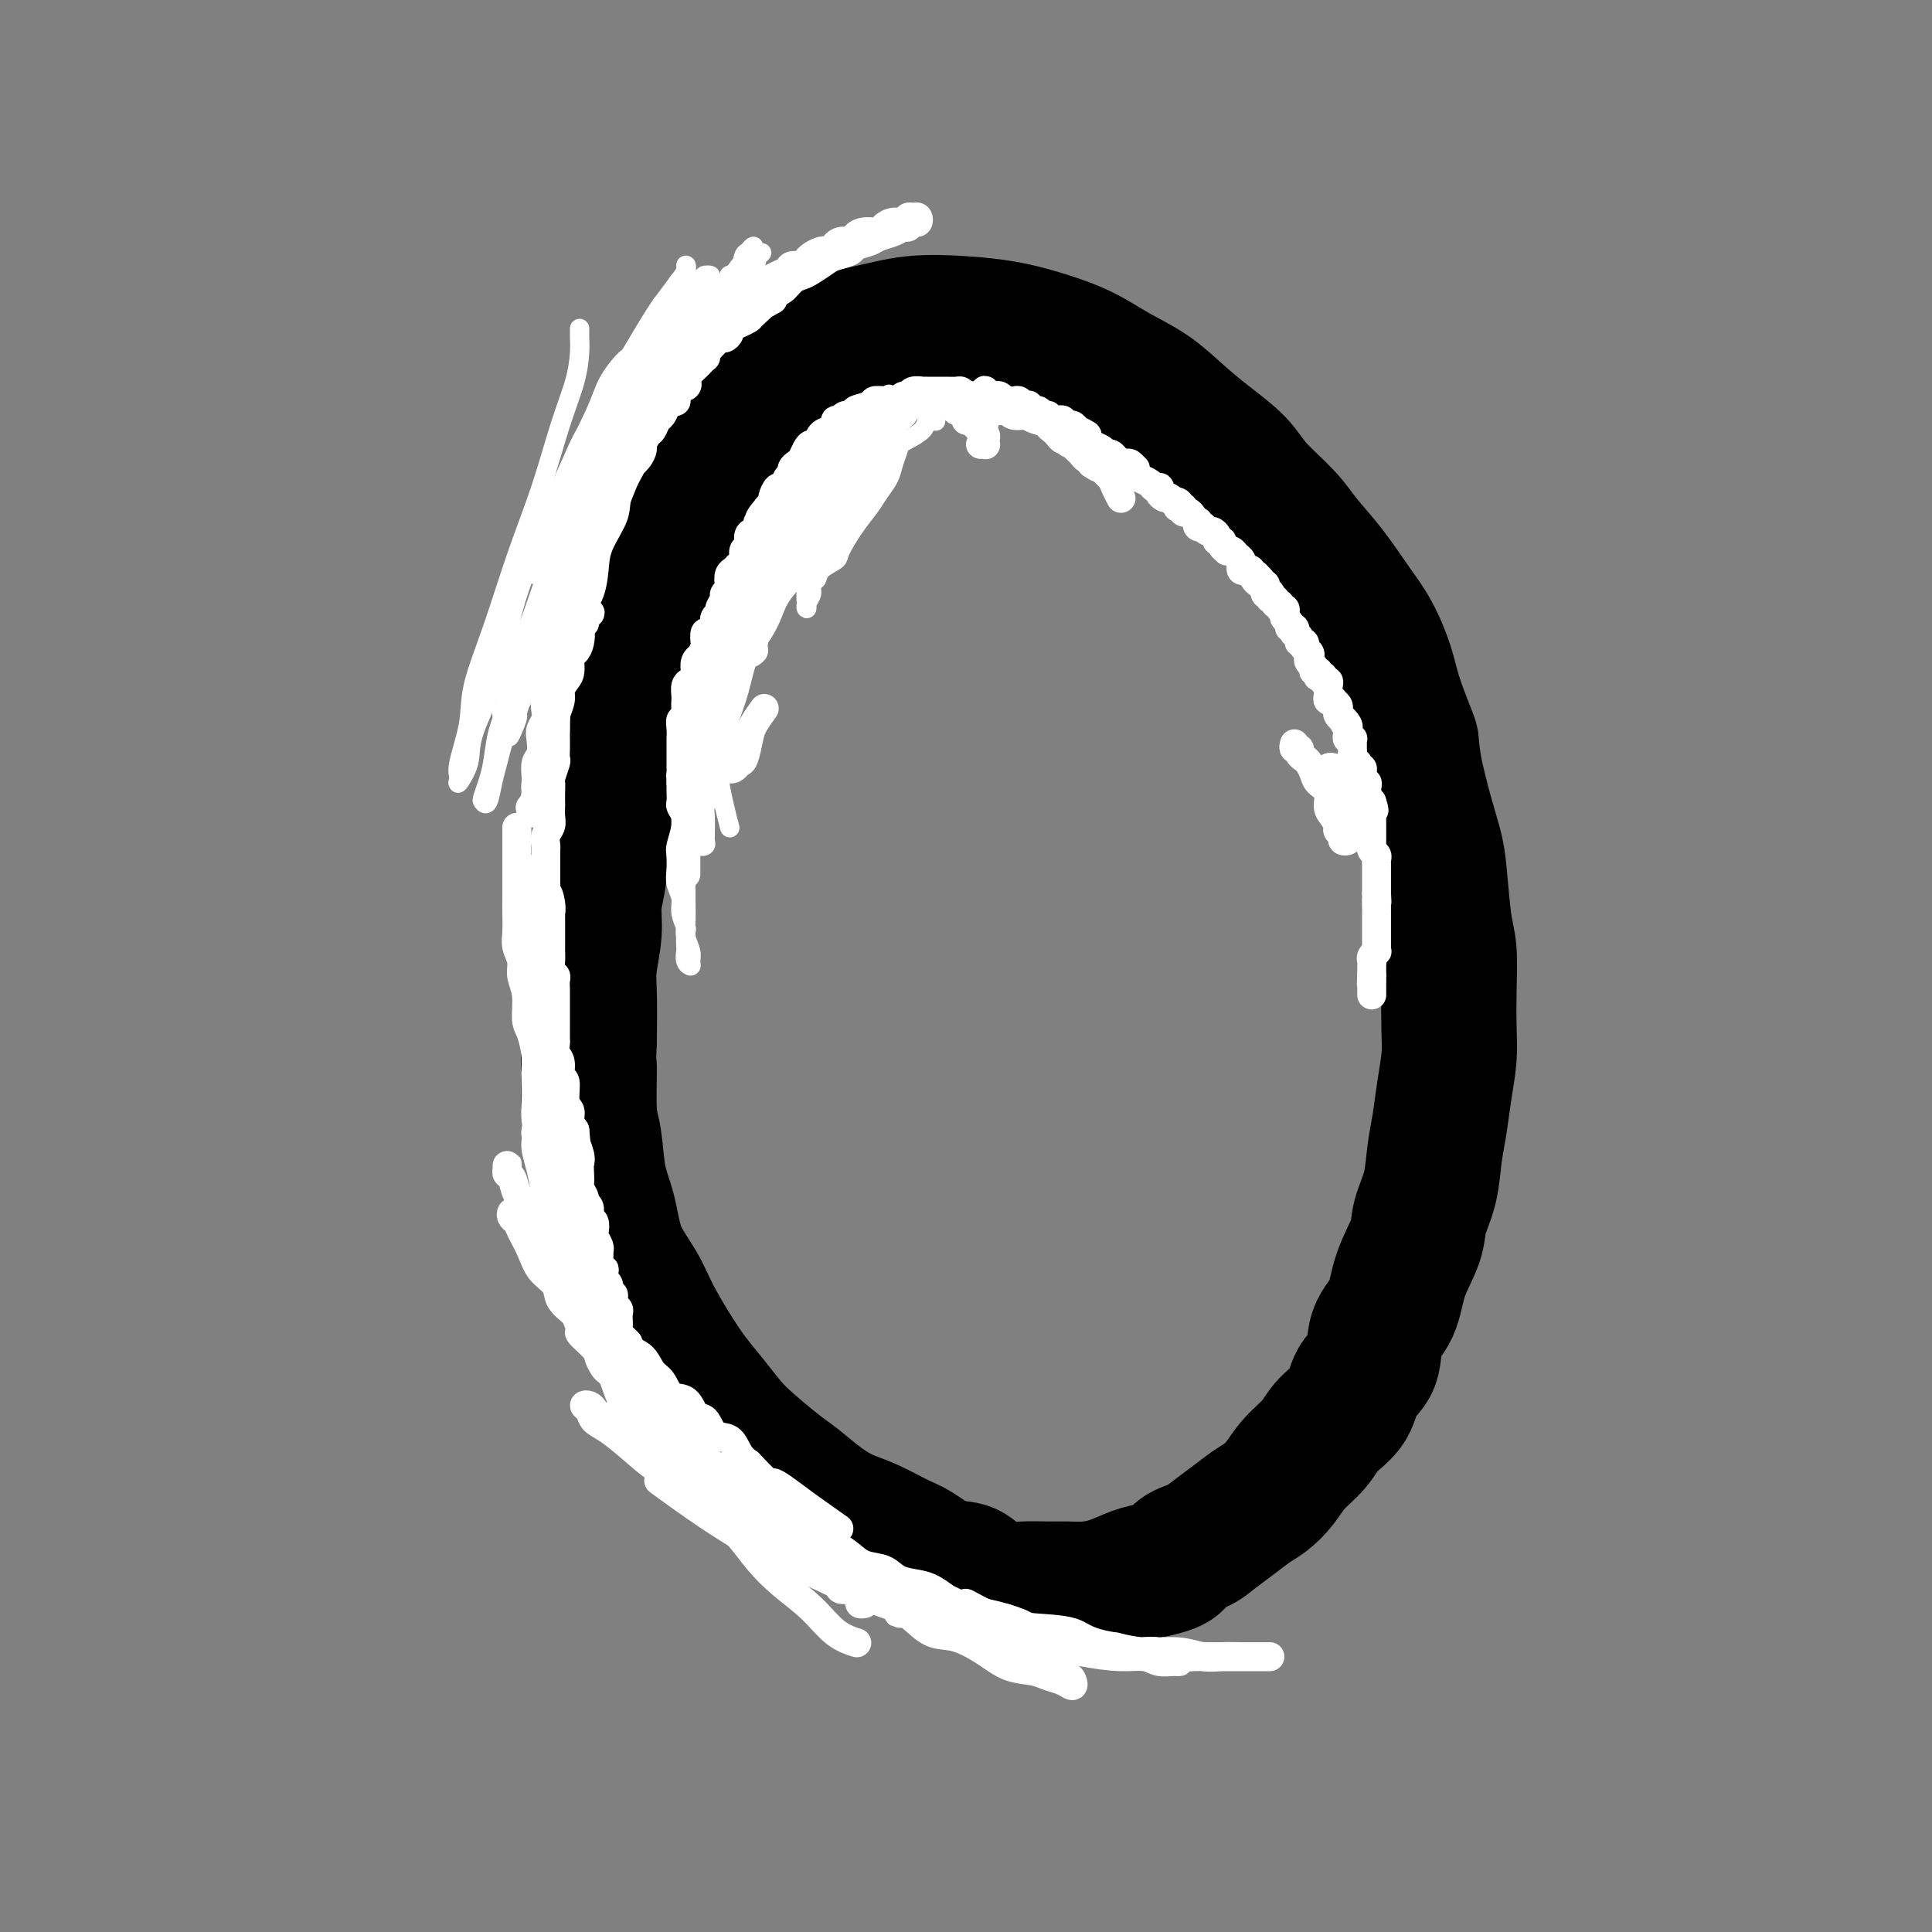 <svg viewBox='0 0 400 400' version='1.1' xmlns='http://www.w3.org/2000/svg' xmlns:xlink='http://www.w3.org/1999/xlink'><rect x="0" y="0" width="400" height="400" fill="#808080" stroke="none"/><g fill='none' stroke='#000000' stroke-width='28' stroke-linecap='round' stroke-linejoin='round'><path d='M169,94c0.000,-0.822 0.000,-1.644 0,-3c0.000,-1.356 0.000,-3.244 0,-4c0.000,-0.756 0.000,-0.378 0,0'/><path d='M170,83c0.079,-0.421 0.158,-0.842 0,-1c-0.158,-0.158 -0.554,-0.052 -1,0c-0.446,0.052 -0.941,0.052 -1,0c-0.059,-0.052 0.319,-0.154 0,0c-0.319,0.154 -1.335,0.564 -2,1c-0.665,0.436 -0.981,0.899 -2,2c-1.019,1.101 -2.742,2.841 -4,4c-1.258,1.159 -2.051,1.738 -3,3c-0.949,1.262 -2.055,3.207 -3,5c-0.945,1.793 -1.728,3.434 -3,5c-1.272,1.566 -3.031,3.058 -4,5c-0.969,1.942 -1.147,4.333 -2,6c-0.853,1.667 -2.382,2.609 -3,4c-0.618,1.391 -0.326,3.232 -1,5c-0.674,1.768 -2.316,3.465 -3,5c-0.684,1.535 -0.412,2.909 -1,5c-0.588,2.091 -2.037,4.901 -3,7c-0.963,2.099 -1.440,3.489 -2,5c-0.560,1.511 -1.201,3.145 -2,5c-0.799,1.855 -1.754,3.933 -2,6c-0.246,2.067 0.217,4.123 0,6c-0.217,1.877 -1.115,3.573 -2,6c-0.885,2.427 -1.758,5.583 -2,8c-0.242,2.417 0.145,4.096 0,6c-0.145,1.904 -0.823,4.035 -1,6c-0.177,1.965 0.149,3.764 0,6c-0.149,2.236 -0.771,4.910 -1,7c-0.229,2.090 -0.065,3.597 0,6c0.065,2.403 0.033,5.701 0,9'/><path d='M122,215c-0.296,7.070 -0.034,4.744 0,6c0.034,1.256 -0.158,6.094 0,9c0.158,2.906 0.668,3.879 1,6c0.332,2.121 0.486,5.391 1,8c0.514,2.609 1.390,4.559 2,7c0.610,2.441 0.956,5.373 2,8c1.044,2.627 2.785,4.949 4,7c1.215,2.051 1.903,3.830 3,6c1.097,2.170 2.601,4.732 4,7c1.399,2.268 2.692,4.242 4,6c1.308,1.758 2.631,3.298 4,5c1.369,1.702 2.784,3.565 4,5c1.216,1.435 2.232,2.443 4,4c1.768,1.557 4.287,3.662 6,5c1.713,1.338 2.618,1.910 4,3c1.382,1.090 3.239,2.699 5,4c1.761,1.301 3.425,2.293 5,3c1.575,0.707 3.062,1.130 5,2c1.938,0.870 4.326,2.186 6,3c1.674,0.814 2.632,1.126 4,2c1.368,0.874 3.144,2.311 5,3c1.856,0.689 3.791,0.629 5,1c1.209,0.371 1.691,1.171 3,2c1.309,0.829 3.444,1.687 5,2c1.556,0.313 2.533,0.082 4,0c1.467,-0.082 3.424,-0.015 5,0c1.576,0.015 2.770,-0.024 4,0c1.230,0.024 2.495,0.109 4,0c1.505,-0.109 3.251,-0.414 5,-1c1.749,-0.586 3.500,-1.453 5,-2c1.500,-0.547 2.750,-0.773 4,-1'/><path d='M239,325c5.721,-1.199 4.523,-2.198 5,-3c0.477,-0.802 2.630,-1.407 4,-2c1.370,-0.593 1.956,-1.172 3,-2c1.044,-0.828 2.547,-1.904 4,-3c1.453,-1.096 2.858,-2.211 4,-3c1.142,-0.789 2.023,-1.253 3,-2c0.977,-0.747 2.051,-1.776 3,-3c0.949,-1.224 1.772,-2.642 3,-4c1.228,-1.358 2.862,-2.657 4,-4c1.138,-1.343 1.780,-2.729 3,-4c1.220,-1.271 3.016,-2.427 4,-4c0.984,-1.573 1.154,-3.562 2,-5c0.846,-1.438 2.367,-2.323 3,-4c0.633,-1.677 0.378,-4.145 1,-6c0.622,-1.855 2.121,-3.099 3,-5c0.879,-1.901 1.139,-4.461 2,-7c0.861,-2.539 2.325,-5.058 3,-7c0.675,-1.942 0.562,-3.308 1,-5c0.438,-1.692 1.428,-3.711 2,-6c0.572,-2.289 0.728,-4.846 1,-7c0.272,-2.154 0.661,-3.903 1,-6c0.339,-2.097 0.627,-4.542 1,-7c0.373,-2.458 0.829,-4.928 1,-7c0.171,-2.072 0.057,-3.747 0,-6c-0.057,-2.253 -0.056,-5.083 0,-8c0.056,-2.917 0.167,-5.922 0,-8c-0.167,-2.078 -0.611,-3.228 -1,-6c-0.389,-2.772 -0.723,-7.166 -1,-10c-0.277,-2.834 -0.498,-4.109 -1,-6c-0.502,-1.891 -1.286,-4.397 -2,-7c-0.714,-2.603 -1.357,-5.301 -2,-8'/><path d='M293,160c-1.150,-6.912 -0.526,-5.694 -1,-7c-0.474,-1.306 -2.047,-5.138 -3,-8c-0.953,-2.862 -1.287,-4.754 -2,-7c-0.713,-2.246 -1.805,-4.847 -3,-7c-1.195,-2.153 -2.494,-3.860 -4,-6c-1.506,-2.140 -3.219,-4.714 -5,-7c-1.781,-2.286 -3.630,-4.284 -5,-6c-1.370,-1.716 -2.262,-3.150 -4,-5c-1.738,-1.850 -4.321,-4.115 -6,-6c-1.679,-1.885 -2.453,-3.389 -4,-5c-1.547,-1.611 -3.867,-3.330 -6,-5c-2.133,-1.670 -4.080,-3.290 -6,-5c-1.920,-1.710 -3.812,-3.508 -6,-5c-2.188,-1.492 -4.671,-2.676 -7,-4c-2.329,-1.324 -4.503,-2.787 -7,-4c-2.497,-1.213 -5.315,-2.176 -8,-3c-2.685,-0.824 -5.236,-1.509 -8,-2c-2.764,-0.491 -5.740,-0.788 -9,-1c-3.260,-0.212 -6.804,-0.340 -10,0c-3.196,0.340 -6.045,1.147 -10,2c-3.955,0.853 -9.016,1.751 -15,5c-5.984,3.249 -12.893,8.850 -18,13c-5.107,4.150 -8.413,6.848 -12,11c-3.587,4.152 -7.453,9.758 -9,12c-1.547,2.242 -0.773,1.121 0,0'/></g>
<g fill='none' stroke='#FFFFFF' stroke-width='4' stroke-linecap='round' stroke-linejoin='round'><path d='M120,68c0.003,0.365 0.007,0.731 0,1c-0.007,0.269 -0.023,0.443 0,1c0.023,0.557 0.086,1.499 0,3c-0.086,1.501 -0.321,3.561 -1,6c-0.679,2.439 -1.800,5.256 -3,9c-1.200,3.744 -2.477,8.416 -4,13c-1.523,4.584 -3.291,9.080 -5,14c-1.709,4.920 -3.357,10.262 -5,15c-1.643,4.738 -3.279,8.870 -4,12c-0.721,3.130 -0.525,5.258 -1,8c-0.475,2.742 -1.619,6.097 -2,8c-0.381,1.903 0.002,2.355 0,3c-0.002,0.645 -0.388,1.484 0,1c0.388,-0.484 1.550,-2.290 2,-4c0.450,-1.710 0.189,-3.322 1,-6c0.811,-2.678 2.696,-6.421 4,-10c1.304,-3.579 2.027,-6.994 3,-11c0.973,-4.006 2.195,-8.603 4,-13c1.805,-4.397 4.191,-8.594 6,-13c1.809,-4.406 3.040,-9.020 5,-13c1.960,-3.980 4.648,-7.327 7,-11c2.352,-3.673 4.367,-7.672 6,-10c1.633,-2.328 2.884,-2.986 4,-5c1.116,-2.014 2.098,-5.383 3,-7c0.902,-1.617 1.725,-1.483 2,-2c0.275,-0.517 0.001,-1.685 0,-2c-0.001,-0.315 0.269,0.223 0,1c-0.269,0.777 -1.077,1.793 -2,3c-0.923,1.207 -1.962,2.603 -3,4'/><path d='M137,63c-1.718,2.430 -3.513,5.506 -5,8c-1.487,2.494 -2.665,4.406 -4,7c-1.335,2.594 -2.826,5.871 -4,9c-1.174,3.129 -2.033,6.110 -3,9c-0.967,2.890 -2.044,5.690 -3,9c-0.956,3.310 -1.790,7.132 -3,11c-1.210,3.868 -2.797,7.784 -4,11c-1.203,3.216 -2.024,5.732 -3,9c-0.976,3.268 -2.107,7.289 -3,10c-0.893,2.711 -1.546,4.113 -2,6c-0.454,1.887 -0.707,4.260 -1,6c-0.293,1.740 -0.625,2.846 -1,4c-0.375,1.154 -0.792,2.356 -1,3c-0.208,0.644 -0.208,0.730 0,1c0.208,0.270 0.625,0.723 1,0c0.375,-0.723 0.707,-2.622 1,-4c0.293,-1.378 0.546,-2.235 1,-4c0.454,-1.765 1.110,-4.439 2,-7c0.890,-2.561 2.016,-5.011 3,-8c0.984,-2.989 1.826,-6.519 3,-10c1.174,-3.481 2.681,-6.915 4,-10c1.319,-3.085 2.452,-5.822 4,-9c1.548,-3.178 3.512,-6.798 5,-10c1.488,-3.202 2.499,-5.985 4,-9c1.501,-3.015 3.490,-6.263 5,-9c1.510,-2.737 2.541,-4.964 4,-7c1.459,-2.036 3.347,-3.883 5,-6c1.653,-2.117 3.072,-4.506 4,-6c0.928,-1.494 1.365,-2.095 2,-3c0.635,-0.905 1.467,-2.116 2,-3c0.533,-0.884 0.766,-1.442 1,-2'/><path d='M151,59c3.502,-5.811 0.756,-2.340 0,-1c-0.756,1.340 0.476,0.547 1,0c0.524,-0.547 0.340,-0.849 0,-1c-0.340,-0.151 -0.835,-0.151 -1,0c-0.165,0.151 -0.001,0.451 0,1c0.001,0.549 -0.163,1.346 -1,2c-0.837,0.654 -2.347,1.167 -3,2c-0.653,0.833 -0.448,1.988 -1,3c-0.552,1.012 -1.862,1.882 -3,3c-1.138,1.118 -2.104,2.483 -3,4c-0.896,1.517 -1.720,3.185 -3,5c-1.280,1.815 -3.014,3.775 -4,6c-0.986,2.225 -1.222,4.714 -2,7c-0.778,2.286 -2.096,4.368 -3,6c-0.904,1.632 -1.394,2.813 -2,5c-0.606,2.187 -1.327,5.378 -2,8c-0.673,2.622 -1.297,4.674 -2,7c-0.703,2.326 -1.483,4.927 -2,7c-0.517,2.073 -0.769,3.618 -1,5c-0.231,1.382 -0.439,2.601 -1,4c-0.561,1.399 -1.475,2.979 -2,5c-0.525,2.021 -0.663,4.483 -1,6c-0.337,1.517 -0.875,2.088 -1,3c-0.125,0.912 0.162,2.165 0,3c-0.162,0.835 -0.772,1.253 -1,2c-0.228,0.747 -0.072,1.823 0,2c0.072,0.177 0.061,-0.547 0,-1c-0.061,-0.453 -0.171,-0.637 0,-1c0.171,-0.363 0.623,-0.905 1,-2c0.377,-1.095 0.679,-2.741 1,-5c0.321,-2.259 0.660,-5.129 1,-8'/><path d='M116,136c0.834,-3.893 1.419,-5.125 2,-7c0.581,-1.875 1.158,-4.392 2,-7c0.842,-2.608 1.948,-5.305 3,-8c1.052,-2.695 2.050,-5.386 3,-8c0.950,-2.614 1.851,-5.151 3,-8c1.149,-2.849 2.544,-6.011 4,-9c1.456,-2.989 2.973,-5.804 4,-8c1.027,-2.196 1.564,-3.774 3,-6c1.436,-2.226 3.771,-5.101 5,-7c1.229,-1.899 1.351,-2.823 2,-4c0.649,-1.177 1.825,-2.607 3,-4c1.175,-1.393 2.350,-2.749 3,-4c0.650,-1.251 0.775,-2.396 1,-3c0.225,-0.604 0.551,-0.667 1,-1c0.449,-0.333 1.020,-0.936 1,-1c-0.020,-0.064 -0.631,0.410 -1,1c-0.369,0.590 -0.495,1.297 -1,2c-0.505,0.703 -1.388,1.403 -2,3c-0.612,1.597 -0.954,4.092 -2,6c-1.046,1.908 -2.797,3.228 -4,5c-1.203,1.772 -1.858,3.994 -3,6c-1.142,2.006 -2.770,3.795 -4,6c-1.230,2.205 -2.064,4.826 -3,7c-0.936,2.174 -1.976,3.901 -3,6c-1.024,2.099 -2.031,4.571 -3,7c-0.969,2.429 -1.899,4.816 -3,7c-1.101,2.184 -2.373,4.165 -3,6c-0.627,1.835 -0.608,3.524 -1,5c-0.392,1.476 -1.196,2.738 -2,4'/><path d='M121,122c-5.654,11.376 -2.289,4.314 -1,3c1.289,-1.314 0.503,3.118 0,5c-0.503,1.882 -0.723,1.212 -1,2c-0.277,0.788 -0.610,3.034 -1,4c-0.390,0.966 -0.836,0.652 -1,1c-0.164,0.348 -0.045,1.357 0,2c0.045,0.643 0.015,0.920 0,1c-0.015,0.080 -0.015,-0.038 0,0c0.015,0.038 0.046,0.233 0,0c-0.046,-0.233 -0.168,-0.894 0,-1c0.168,-0.106 0.626,0.343 1,0c0.374,-0.343 0.664,-1.476 1,-3c0.336,-1.524 0.718,-3.438 1,-5c0.282,-1.562 0.465,-2.774 1,-4c0.535,-1.226 1.422,-2.468 2,-4c0.578,-1.532 0.846,-3.355 1,-5c0.154,-1.645 0.195,-3.114 1,-5c0.805,-1.886 2.373,-4.190 3,-6c0.627,-1.810 0.314,-3.125 1,-5c0.686,-1.875 2.373,-4.309 3,-6c0.627,-1.691 0.195,-2.638 1,-4c0.805,-1.362 2.849,-3.137 4,-5c1.151,-1.863 1.411,-3.814 2,-5c0.589,-1.186 1.508,-1.609 2,-3c0.492,-1.391 0.558,-3.751 1,-5c0.442,-1.249 1.259,-1.388 2,-2c0.741,-0.612 1.406,-1.697 2,-3c0.594,-1.303 1.118,-2.823 2,-4c0.882,-1.177 2.122,-2.009 3,-3c0.878,-0.991 1.394,-2.140 2,-3c0.606,-0.860 1.303,-1.430 2,-2'/><path d='M155,57c3.340,-5.594 0.689,-2.078 0,-1c-0.689,1.078 0.583,-0.283 1,-1c0.417,-0.717 -0.021,-0.792 0,-1c0.021,-0.208 0.499,-0.551 1,-1c0.501,-0.449 1.023,-1.005 1,-1c-0.023,0.005 -0.590,0.570 -1,1c-0.410,0.430 -0.661,0.723 -1,1c-0.339,0.277 -0.766,0.537 -1,1c-0.234,0.463 -0.275,1.128 -1,2c-0.725,0.872 -2.133,1.952 -3,3c-0.867,1.048 -1.194,2.066 -2,3c-0.806,0.934 -2.091,1.784 -3,3c-0.909,1.216 -1.441,2.799 -2,4c-0.559,1.201 -1.146,2.022 -2,3c-0.854,0.978 -1.976,2.113 -3,4c-1.024,1.887 -1.951,4.526 -3,6c-1.049,1.474 -2.220,1.783 -3,3c-0.780,1.217 -1.168,3.342 -2,5c-0.832,1.658 -2.109,2.851 -3,4c-0.891,1.149 -1.398,2.256 -2,4c-0.602,1.744 -1.301,4.127 -2,6c-0.699,1.873 -1.398,3.237 -2,5c-0.602,1.763 -1.105,3.924 -2,6c-0.895,2.076 -2.180,4.068 -3,6c-0.820,1.932 -1.176,3.805 -2,6c-0.824,2.195 -2.118,4.712 -3,7c-0.882,2.288 -1.353,4.347 -2,6c-0.647,1.653 -1.471,2.901 -2,4c-0.529,1.099 -0.765,2.050 -1,3'/><path d='M107,148c-3.173,8.399 -0.605,2.896 0,1c0.605,-1.896 -0.751,-0.185 -1,0c-0.249,0.185 0.610,-1.157 1,-2c0.390,-0.843 0.311,-1.189 1,-3c0.689,-1.811 2.147,-5.088 3,-8c0.853,-2.912 1.100,-5.458 2,-9c0.900,-3.542 2.453,-8.080 4,-12c1.547,-3.920 3.088,-7.224 5,-11c1.912,-3.776 4.193,-8.026 6,-12c1.807,-3.974 3.139,-7.674 5,-11c1.861,-3.326 4.251,-6.278 6,-9c1.749,-2.722 2.857,-5.213 4,-7c1.143,-1.787 2.320,-2.871 3,-4c0.680,-1.129 0.864,-2.302 1,-3c0.136,-0.698 0.225,-0.921 0,-1c-0.225,-0.079 -0.764,-0.014 -1,0c-0.236,0.014 -0.169,-0.023 -1,1c-0.831,1.023 -2.558,3.106 -4,5c-1.442,1.894 -2.597,3.598 -4,6c-1.403,2.402 -3.054,5.502 -5,9c-1.946,3.498 -4.187,7.392 -6,11c-1.813,3.608 -3.196,6.929 -5,11c-1.804,4.071 -4.028,8.894 -6,14c-1.972,5.106 -3.692,10.497 -5,14c-1.308,3.503 -2.204,5.118 -3,8c-0.796,2.882 -1.491,7.031 -2,9c-0.509,1.969 -0.833,1.757 -1,2c-0.167,0.243 -0.179,0.941 0,1c0.179,0.059 0.548,-0.523 1,-2c0.452,-1.477 0.986,-3.851 2,-7c1.014,-3.149 2.507,-7.075 4,-11'/><path d='M111,128c1.758,-4.982 2.653,-7.437 4,-11c1.347,-3.563 3.146,-8.233 5,-12c1.854,-3.767 3.762,-6.630 5,-10c1.238,-3.370 1.806,-7.247 3,-10c1.194,-2.753 3.014,-4.383 4,-6c0.986,-1.617 1.138,-3.221 1,-4c-0.138,-0.779 -0.566,-0.734 -1,-1c-0.434,-0.266 -0.874,-0.842 -2,0c-1.126,0.842 -2.939,3.101 -4,5c-1.061,1.899 -1.370,3.437 -3,7c-1.630,3.563 -4.581,9.151 -7,15c-2.419,5.849 -4.305,11.959 -5,15c-0.695,3.041 -0.199,3.012 0,3c0.199,-0.012 0.099,-0.006 0,0'/><path d='M187,87c0.421,-0.331 0.842,-0.663 1,-1c0.158,-0.337 0.053,-0.680 0,-1c-0.053,-0.320 -0.055,-0.617 0,-1c0.055,-0.383 0.166,-0.851 0,-1c-0.166,-0.149 -0.611,0.019 -1,0c-0.389,-0.019 -0.723,-0.227 -1,0c-0.277,0.227 -0.497,0.890 -1,1c-0.503,0.110 -1.289,-0.331 -2,0c-0.711,0.331 -1.347,1.434 -2,2c-0.653,0.566 -1.322,0.593 -2,1c-0.678,0.407 -1.364,1.192 -2,2c-0.636,0.808 -1.221,1.638 -2,2c-0.779,0.362 -1.752,0.256 -2,1c-0.248,0.744 0.228,2.339 0,3c-0.228,0.661 -1.160,0.389 -2,1c-0.840,0.611 -1.587,2.103 -2,3c-0.413,0.897 -0.491,1.197 -1,2c-0.509,0.803 -1.449,2.110 -2,3c-0.551,0.890 -0.712,1.365 -1,2c-0.288,0.635 -0.703,1.432 -1,2c-0.297,0.568 -0.475,0.908 -1,2c-0.525,1.092 -1.398,2.935 -2,4c-0.602,1.065 -0.935,1.352 -1,2c-0.065,0.648 0.137,1.657 0,3c-0.137,1.343 -0.614,3.020 -1,4c-0.386,0.980 -0.681,1.264 -1,2c-0.319,0.736 -0.663,1.925 -1,3c-0.337,1.075 -0.669,2.038 -1,3'/><path d='M156,131c-2.011,5.299 -0.540,2.545 0,2c0.540,-0.545 0.149,1.119 0,2c-0.149,0.881 -0.055,0.978 0,1c0.055,0.022 0.071,-0.031 0,0c-0.071,0.031 -0.230,0.148 0,0c0.230,-0.148 0.849,-0.559 1,-1c0.151,-0.441 -0.168,-0.911 0,-2c0.168,-1.089 0.821,-2.796 1,-4c0.179,-1.204 -0.118,-1.905 0,-3c0.118,-1.095 0.651,-2.585 1,-4c0.349,-1.415 0.515,-2.756 1,-4c0.485,-1.244 1.289,-2.391 2,-4c0.711,-1.609 1.330,-3.678 2,-5c0.670,-1.322 1.390,-1.895 2,-3c0.610,-1.105 1.111,-2.742 2,-4c0.889,-1.258 2.167,-2.137 3,-3c0.833,-0.863 1.221,-1.709 2,-3c0.779,-1.291 1.949,-3.028 3,-4c1.051,-0.972 1.984,-1.178 3,-2c1.016,-0.822 2.117,-2.259 3,-3c0.883,-0.741 1.550,-0.787 2,-1c0.450,-0.213 0.684,-0.594 1,-1c0.316,-0.406 0.714,-0.837 1,-1c0.286,-0.163 0.459,-0.059 1,0c0.541,0.059 1.450,0.072 2,0c0.550,-0.072 0.739,-0.230 1,0c0.261,0.230 0.592,0.849 1,1c0.408,0.151 0.893,-0.166 1,0c0.107,0.166 -0.163,0.814 0,1c0.163,0.186 0.761,-0.090 1,0c0.239,0.090 0.120,0.545 0,1'/><path d='M193,87c1.293,0.334 0.526,0.170 0,0c-0.526,-0.170 -0.812,-0.346 -1,0c-0.188,0.346 -0.277,1.213 -1,2c-0.723,0.787 -2.079,1.493 -3,2c-0.921,0.507 -1.405,0.814 -2,1c-0.595,0.186 -1.300,0.251 -2,1c-0.700,0.749 -1.396,2.182 -2,3c-0.604,0.818 -1.116,1.022 -2,2c-0.884,0.978 -2.138,2.730 -3,4c-0.862,1.270 -1.330,2.058 -2,3c-0.670,0.942 -1.543,2.038 -2,3c-0.457,0.962 -0.500,1.791 -1,3c-0.500,1.209 -1.458,2.800 -2,4c-0.542,1.200 -0.667,2.010 -1,3c-0.333,0.990 -0.874,2.158 -1,3c-0.126,0.842 0.161,1.356 0,2c-0.161,0.644 -0.771,1.417 -1,2c-0.229,0.583 -0.077,0.975 0,1c0.077,0.025 0.079,-0.318 0,-1c-0.079,-0.682 -0.238,-1.705 0,-3c0.238,-1.295 0.875,-2.863 1,-4c0.125,-1.137 -0.262,-1.844 0,-3c0.262,-1.156 1.173,-2.760 2,-4c0.827,-1.240 1.572,-2.117 2,-3c0.428,-0.883 0.540,-1.773 1,-3c0.460,-1.227 1.268,-2.793 2,-4c0.732,-1.207 1.389,-2.056 2,-3c0.611,-0.944 1.174,-1.984 2,-3c0.826,-1.016 1.913,-2.008 3,-3'/><path d='M182,92c2.290,-3.906 1.013,-2.170 1,-2c-0.013,0.170 1.236,-1.227 2,-2c0.764,-0.773 1.043,-0.921 1,-1c-0.043,-0.079 -0.409,-0.090 -1,0c-0.591,0.090 -1.407,0.281 -2,1c-0.593,0.719 -0.962,1.965 -2,3c-1.038,1.035 -2.744,1.857 -4,3c-1.256,1.143 -2.062,2.606 -3,4c-0.938,1.394 -2.010,2.718 -3,4c-0.990,1.282 -1.900,2.522 -3,4c-1.100,1.478 -2.390,3.193 -3,5c-0.610,1.807 -0.542,3.704 -1,5c-0.458,1.296 -1.444,1.989 -2,3c-0.556,1.011 -0.682,2.339 -1,3c-0.318,0.661 -0.828,0.655 -1,1c-0.172,0.345 -0.005,1.041 0,1c0.005,-0.041 -0.151,-0.818 0,-1c0.151,-0.182 0.608,0.230 1,0c0.392,-0.230 0.720,-1.101 1,-2c0.280,-0.899 0.514,-1.827 1,-3c0.486,-1.173 1.226,-2.591 2,-4c0.774,-1.409 1.582,-2.811 2,-4c0.418,-1.189 0.448,-2.167 1,-3c0.552,-0.833 1.628,-1.522 3,-3c1.372,-1.478 3.039,-3.744 4,-5c0.961,-1.256 1.216,-1.502 2,-2c0.784,-0.498 2.096,-1.250 3,-2c0.904,-0.750 1.401,-1.500 2,-2c0.599,-0.500 1.299,-0.750 2,-1'/><path d='M184,92c2.748,-2.420 1.617,-0.970 1,0c-0.617,0.970 -0.720,1.460 -1,2c-0.280,0.540 -0.737,1.129 -1,2c-0.263,0.871 -0.332,2.025 -1,3c-0.668,0.975 -1.936,1.771 -3,3c-1.064,1.229 -1.925,2.892 -3,4c-1.075,1.108 -2.365,1.662 -3,3c-0.635,1.338 -0.615,3.460 -1,5c-0.385,1.540 -1.176,2.500 -2,3c-0.824,0.500 -1.681,0.542 -2,1c-0.319,0.458 -0.099,1.332 0,2c0.099,0.668 0.076,1.129 0,1c-0.076,-0.129 -0.205,-0.847 0,-1c0.205,-0.153 0.743,0.259 1,0c0.257,-0.259 0.233,-1.189 1,-2c0.767,-0.811 2.327,-1.505 3,-2c0.673,-0.495 0.460,-0.793 1,-2c0.540,-1.207 1.832,-3.323 3,-5c1.168,-1.677 2.212,-2.915 3,-4c0.788,-1.085 1.322,-2.017 2,-3c0.678,-0.983 1.502,-2.018 2,-3c0.498,-0.982 0.670,-1.912 1,-3c0.330,-1.088 0.818,-2.334 1,-3c0.182,-0.666 0.059,-0.752 0,-1c-0.059,-0.248 -0.054,-0.659 0,-1c0.054,-0.341 0.155,-0.614 0,-1c-0.155,-0.386 -0.567,-0.887 -1,-1c-0.433,-0.113 -0.886,0.162 -1,0c-0.114,-0.162 0.110,-0.761 0,-1c-0.110,-0.239 -0.555,-0.120 -1,0'/><path d='M183,88c-0.703,-0.535 -0.961,-0.871 -1,-1c-0.039,-0.129 0.139,-0.049 0,0c-0.139,0.049 -0.596,0.068 -1,0c-0.404,-0.068 -0.756,-0.222 -1,0c-0.244,0.222 -0.379,0.819 -1,1c-0.621,0.181 -1.728,-0.055 -2,0c-0.272,0.055 0.292,0.400 0,1c-0.292,0.600 -1.439,1.455 -2,2c-0.561,0.545 -0.537,0.780 -1,1c-0.463,0.220 -1.415,0.426 -2,1c-0.585,0.574 -0.803,1.518 -1,2c-0.197,0.482 -0.372,0.504 -1,1c-0.628,0.496 -1.707,1.466 -2,2c-0.293,0.534 0.202,0.633 0,1c-0.202,0.367 -1.101,1.003 -2,2c-0.899,0.997 -1.799,2.354 -2,3c-0.201,0.646 0.297,0.582 0,1c-0.297,0.418 -1.388,1.320 -2,2c-0.612,0.680 -0.745,1.140 -1,2c-0.255,0.860 -0.633,2.121 -1,3c-0.367,0.879 -0.723,1.376 -1,2c-0.277,0.624 -0.473,1.375 -1,2c-0.527,0.625 -1.384,1.125 -2,2c-0.616,0.875 -0.991,2.125 -1,3c-0.009,0.875 0.348,1.374 0,2c-0.348,0.626 -1.402,1.378 -2,2c-0.598,0.622 -0.740,1.114 -1,2c-0.260,0.886 -0.637,2.165 -1,3c-0.363,0.835 -0.713,1.225 -1,2c-0.287,0.775 -0.511,1.936 -1,3c-0.489,1.064 -1.245,2.032 -2,3'/><path d='M147,138c-3.505,6.662 -1.766,3.316 -1,3c0.766,-0.316 0.559,2.399 0,4c-0.559,1.601 -1.470,2.087 -2,3c-0.530,0.913 -0.678,2.253 -1,3c-0.322,0.747 -0.817,0.903 -1,2c-0.183,1.097 -0.053,3.137 0,4c0.053,0.863 0.029,0.551 0,1c-0.029,0.449 -0.064,1.661 0,3c0.064,1.339 0.227,2.805 0,4c-0.227,1.195 -0.845,2.119 -1,3c-0.155,0.881 0.154,1.719 0,3c-0.154,1.281 -0.769,3.004 -1,4c-0.231,0.996 -0.077,1.266 0,2c0.077,0.734 0.077,1.931 0,3c-0.077,1.069 -0.231,2.011 0,3c0.231,0.989 0.846,2.027 1,3c0.154,0.973 -0.155,1.881 0,3c0.155,1.119 0.772,2.450 1,3c0.228,0.550 0.065,0.320 0,1c-0.065,0.680 -0.032,2.271 0,3c0.032,0.729 0.062,0.597 0,1c-0.062,0.403 -0.217,1.342 0,2c0.217,0.658 0.804,1.034 1,1c0.196,-0.034 -0.000,-0.479 0,-1c0.000,-0.521 0.196,-1.117 0,-2c-0.196,-0.883 -0.785,-2.051 -1,-3c-0.215,-0.949 -0.058,-1.679 0,-3c0.058,-1.321 0.017,-3.235 0,-5c-0.017,-1.765 -0.008,-3.383 0,-5'/><path d='M142,181c-0.000,-3.377 -0.001,-2.821 0,-4c0.001,-1.179 0.002,-4.094 0,-6c-0.002,-1.906 -0.008,-2.803 0,-4c0.008,-1.197 0.031,-2.693 0,-5c-0.031,-2.307 -0.116,-5.424 0,-7c0.116,-1.576 0.434,-1.612 1,-3c0.566,-1.388 1.380,-4.128 2,-6c0.620,-1.872 1.045,-2.875 1,-4c-0.045,-1.125 -0.560,-2.373 0,-4c0.560,-1.627 2.196,-3.632 3,-5c0.804,-1.368 0.778,-2.097 1,-3c0.222,-0.903 0.692,-1.979 1,-3c0.308,-1.021 0.454,-1.988 1,-3c0.546,-1.012 1.493,-2.071 2,-3c0.507,-0.929 0.572,-1.729 1,-3c0.428,-1.271 1.217,-3.014 2,-4c0.783,-0.986 1.561,-1.214 2,-2c0.439,-0.786 0.540,-2.130 1,-3c0.460,-0.870 1.277,-1.266 2,-2c0.723,-0.734 1.350,-1.807 2,-3c0.650,-1.193 1.324,-2.508 2,-3c0.676,-0.492 1.354,-0.162 2,-1c0.646,-0.838 1.258,-2.844 2,-4c0.742,-1.156 1.612,-1.462 2,-2c0.388,-0.538 0.293,-1.306 1,-2c0.707,-0.694 2.217,-1.312 3,-2c0.783,-0.688 0.840,-1.444 1,-2c0.160,-0.556 0.424,-0.912 1,-1c0.576,-0.088 1.463,0.092 2,0c0.537,-0.092 0.725,-0.455 1,-1c0.275,-0.545 0.638,-1.273 1,-2'/><path d='M182,84c3.568,-4.094 1.489,-1.830 1,-1c-0.489,0.830 0.613,0.224 1,0c0.387,-0.224 0.059,-0.068 0,0c-0.059,0.068 0.150,0.049 0,0c-0.150,-0.049 -0.658,-0.126 -1,0c-0.342,0.126 -0.519,0.455 -1,1c-0.481,0.545 -1.266,1.304 -2,2c-0.734,0.696 -1.418,1.327 -2,2c-0.582,0.673 -1.062,1.388 -2,2c-0.938,0.612 -2.334,1.121 -3,2c-0.666,0.879 -0.602,2.127 -1,3c-0.398,0.873 -1.258,1.370 -2,2c-0.742,0.630 -1.367,1.394 -2,2c-0.633,0.606 -1.273,1.053 -2,2c-0.727,0.947 -1.540,2.393 -2,3c-0.460,0.607 -0.565,0.374 -1,1c-0.435,0.626 -1.198,2.112 -2,3c-0.802,0.888 -1.643,1.176 -2,2c-0.357,0.824 -0.232,2.182 -1,3c-0.768,0.818 -2.430,1.097 -3,2c-0.570,0.903 -0.047,2.429 0,3c0.047,0.571 -0.383,0.188 -1,1c-0.617,0.812 -1.422,2.820 -2,4c-0.578,1.180 -0.928,1.531 -1,2c-0.072,0.469 0.135,1.057 0,2c-0.135,0.943 -0.614,2.243 -1,3c-0.386,0.757 -0.681,0.973 -1,2c-0.319,1.027 -0.663,2.865 -1,4c-0.337,1.135 -0.669,1.568 -1,2'/><path d='M147,138c-1.177,4.094 -0.118,2.829 0,3c0.118,0.171 -0.704,1.778 -1,3c-0.296,1.222 -0.065,2.060 0,3c0.065,0.940 -0.035,1.983 0,3c0.035,1.017 0.206,2.008 0,3c-0.206,0.992 -0.787,1.985 -1,3c-0.213,1.015 -0.057,2.054 0,3c0.057,0.946 0.016,1.800 0,3c-0.016,1.200 -0.005,2.746 0,4c0.005,1.254 0.005,2.218 0,3c-0.005,0.782 -0.015,1.384 0,2c0.015,0.616 0.057,1.246 0,2c-0.057,0.754 -0.211,1.631 0,2c0.211,0.369 0.789,0.228 1,0c0.211,-0.228 0.055,-0.544 0,-1c-0.055,-0.456 -0.011,-1.052 0,-1c0.011,0.052 -0.012,0.752 0,0c0.012,-0.752 0.059,-2.955 0,-4c-0.059,-1.045 -0.225,-0.933 0,-2c0.225,-1.067 0.839,-3.314 1,-5c0.161,-1.686 -0.131,-2.813 0,-4c0.131,-1.187 0.687,-2.436 1,-4c0.313,-1.564 0.384,-3.442 1,-5c0.616,-1.558 1.778,-2.794 2,-4c0.222,-1.206 -0.498,-2.381 0,-4c0.498,-1.619 2.212,-3.682 3,-5c0.788,-1.318 0.650,-1.892 1,-3c0.350,-1.108 1.186,-2.751 2,-4c0.814,-1.249 1.604,-2.106 2,-3c0.396,-0.894 0.399,-1.827 1,-3c0.601,-1.173 1.801,-2.587 3,-4'/><path d='M163,119c1.992,-3.693 0.971,-1.927 1,-2c0.029,-0.073 1.107,-1.987 2,-3c0.893,-1.013 1.601,-1.127 2,-2c0.399,-0.873 0.488,-2.506 1,-3c0.512,-0.494 1.448,0.150 2,0c0.552,-0.150 0.719,-1.096 1,-2c0.281,-0.904 0.676,-1.768 1,-2c0.324,-0.232 0.578,0.168 1,0c0.422,-0.168 1.011,-0.903 1,-1c-0.011,-0.097 -0.624,0.444 -1,1c-0.376,0.556 -0.517,1.128 -1,2c-0.483,0.872 -1.309,2.046 -2,3c-0.691,0.954 -1.248,1.689 -2,3c-0.752,1.311 -1.700,3.198 -3,5c-1.300,1.802 -2.953,3.519 -4,5c-1.047,1.481 -1.489,2.724 -2,4c-0.511,1.276 -1.092,2.584 -2,4c-0.908,1.416 -2.142,2.942 -3,5c-0.858,2.058 -1.341,4.650 -2,7c-0.659,2.350 -1.494,4.459 -2,6c-0.506,1.541 -0.682,2.515 -1,4c-0.318,1.485 -0.779,3.481 -1,5c-0.221,1.519 -0.204,2.562 0,4c0.204,1.438 0.593,3.272 1,5c0.407,1.728 0.830,3.351 1,4c0.170,0.649 0.085,0.325 0,0'/></g>
<g fill='none' stroke='#FFFFFF' stroke-width='6' stroke-linecap='round' stroke-linejoin='round'><path d='M203,92c0.421,-0.024 0.842,-0.048 1,0c0.158,0.048 0.052,0.168 0,0c-0.052,-0.168 -0.052,-0.623 0,-1c0.052,-0.377 0.155,-0.676 0,-1c-0.155,-0.324 -0.567,-0.675 -1,-1c-0.433,-0.325 -0.886,-0.626 -1,-1c-0.114,-0.374 0.110,-0.822 0,-1c-0.110,-0.178 -0.555,-0.085 -1,0c-0.445,0.085 -0.892,0.162 -1,0c-0.108,-0.162 0.121,-0.564 0,-1c-0.121,-0.436 -0.592,-0.905 -1,-1c-0.408,-0.095 -0.753,0.185 -1,0c-0.247,-0.185 -0.395,-0.834 -1,-1c-0.605,-0.166 -1.667,0.152 -2,0c-0.333,-0.152 0.065,-0.773 0,-1c-0.065,-0.227 -0.591,-0.061 -1,0c-0.409,0.061 -0.701,0.016 -1,0c-0.299,-0.016 -0.604,-0.004 -1,0c-0.396,0.004 -0.883,0.001 -1,0c-0.117,-0.001 0.136,-0.001 0,0c-0.136,0.001 -0.663,0.004 -1,0c-0.337,-0.004 -0.486,-0.016 -1,0c-0.514,0.016 -1.395,0.060 -2,0c-0.605,-0.060 -0.936,-0.222 -1,0c-0.064,0.222 0.137,0.829 0,1c-0.137,0.171 -0.614,-0.094 -1,0c-0.386,0.094 -0.681,0.547 -1,1c-0.319,0.453 -0.663,0.906 -1,1c-0.337,0.094 -0.668,-0.171 -1,0c-0.332,0.171 -0.666,0.777 -1,1c-0.334,0.223 -0.667,0.064 -1,0c-0.333,-0.064 -0.667,-0.032 -1,0'/><path d='M179,87c-2.173,0.844 -1.105,0.955 -1,1c0.105,0.045 -0.753,0.026 -1,0c-0.247,-0.026 0.116,-0.059 0,0c-0.116,0.059 -0.711,0.209 -1,0c-0.289,-0.209 -0.272,-0.777 0,-1c0.272,-0.223 0.798,-0.101 1,0c0.202,0.101 0.082,0.181 0,0c-0.082,-0.181 -0.124,-0.623 0,-1c0.124,-0.377 0.413,-0.689 1,-1c0.587,-0.311 1.470,-0.619 2,-1c0.530,-0.381 0.705,-0.833 1,-1c0.295,-0.167 0.709,-0.049 1,0c0.291,0.049 0.460,0.028 1,0c0.540,-0.028 1.453,-0.064 2,0c0.547,0.064 0.729,0.227 1,0c0.271,-0.227 0.632,-0.846 1,-1c0.368,-0.154 0.743,0.155 1,0c0.257,-0.155 0.396,-0.774 1,-1c0.604,-0.226 1.672,-0.061 2,0c0.328,0.061 -0.084,0.016 0,0c0.084,-0.016 0.666,-0.004 1,0c0.334,0.004 0.422,0.001 1,0c0.578,-0.001 1.646,-0.001 2,0c0.354,0.001 -0.007,0.003 0,0c0.007,-0.003 0.383,-0.011 1,0c0.617,0.011 1.474,0.041 2,0c0.526,-0.041 0.722,-0.155 1,0c0.278,0.155 0.639,0.577 1,1'/><path d='M200,82c3.346,-0.159 2.210,-0.056 2,0c-0.210,0.056 0.507,0.067 1,0c0.493,-0.067 0.761,-0.210 1,0c0.239,0.210 0.449,0.773 1,1c0.551,0.227 1.443,0.117 2,0c0.557,-0.117 0.780,-0.242 1,0c0.220,0.242 0.436,0.852 1,1c0.564,0.148 1.477,-0.167 2,0c0.523,0.167 0.656,0.815 1,1c0.344,0.185 0.900,-0.094 1,0c0.100,0.094 -0.257,0.561 0,1c0.257,0.439 1.129,0.850 2,1c0.871,0.150 1.740,0.040 2,0c0.260,-0.040 -0.091,-0.011 0,0c0.091,0.011 0.624,0.003 1,0c0.376,-0.003 0.594,-0.001 1,0c0.406,0.001 1.000,-0.000 1,0c-0.000,0.000 -0.595,0.001 -1,0c-0.405,-0.001 -0.621,-0.004 -1,0c-0.379,0.004 -0.921,0.016 -1,0c-0.079,-0.016 0.303,-0.061 0,0c-0.303,0.061 -1.292,0.228 -2,0c-0.708,-0.228 -1.134,-0.850 -2,-1c-0.866,-0.150 -2.172,0.171 -3,0c-0.828,-0.171 -1.178,-0.833 -2,-1c-0.822,-0.167 -2.117,0.161 -3,0c-0.883,-0.161 -1.353,-0.813 -2,-1c-0.647,-0.187 -1.471,0.089 -2,0c-0.529,-0.089 -0.765,-0.545 -1,-1'/><path d='M200,83c-3.374,-0.619 -1.809,-0.166 -2,0c-0.191,0.166 -2.139,0.044 -3,0c-0.861,-0.044 -0.634,-0.012 -1,0c-0.366,0.012 -1.324,0.003 -2,0c-0.676,-0.003 -1.070,-0.002 -2,0c-0.930,0.002 -2.397,0.004 -3,0c-0.603,-0.004 -0.341,-0.012 -1,0c-0.659,0.012 -2.238,0.046 -3,0c-0.762,-0.046 -0.709,-0.171 -1,0c-0.291,0.171 -0.928,0.638 -2,1c-1.072,0.362 -2.578,0.618 -3,1c-0.422,0.382 0.241,0.890 0,1c-0.241,0.110 -1.387,-0.177 -2,0c-0.613,0.177 -0.693,0.820 -1,1c-0.307,0.180 -0.842,-0.102 -1,0c-0.158,0.102 0.060,0.587 0,1c-0.060,0.413 -0.397,0.754 -1,1c-0.603,0.246 -1.471,0.398 -2,1c-0.529,0.602 -0.719,1.653 -1,2c-0.281,0.347 -0.654,-0.009 -1,0c-0.346,0.009 -0.666,0.384 -1,1c-0.334,0.616 -0.681,1.473 -1,2c-0.319,0.527 -0.610,0.724 -1,1c-0.390,0.276 -0.878,0.633 -1,1c-0.122,0.367 0.121,0.746 0,1c-0.121,0.254 -0.606,0.383 -1,1c-0.394,0.617 -0.697,1.723 -1,2c-0.303,0.277 -0.607,-0.276 -1,0c-0.393,0.276 -0.875,1.382 -1,2c-0.125,0.618 0.107,0.748 0,1c-0.107,0.252 -0.554,0.626 -1,1'/><path d='M159,105c-2.947,3.499 -1.316,2.246 -1,2c0.316,-0.246 -0.685,0.516 -1,1c-0.315,0.484 0.055,0.692 0,1c-0.055,0.308 -0.536,0.716 -1,1c-0.464,0.284 -0.912,0.443 -1,1c-0.088,0.557 0.184,1.511 0,2c-0.184,0.489 -0.823,0.511 -1,1c-0.177,0.489 0.110,1.444 0,2c-0.110,0.556 -0.617,0.712 -1,1c-0.383,0.288 -0.643,0.707 -1,1c-0.357,0.293 -0.813,0.459 -1,1c-0.187,0.541 -0.107,1.458 0,2c0.107,0.542 0.240,0.709 0,1c-0.240,0.291 -0.853,0.707 -1,1c-0.147,0.293 0.172,0.463 0,1c-0.172,0.537 -0.835,1.439 -1,2c-0.165,0.561 0.167,0.779 0,1c-0.167,0.221 -0.833,0.443 -1,1c-0.167,0.557 0.166,1.448 0,2c-0.166,0.552 -0.829,0.766 -1,1c-0.171,0.234 0.150,0.487 0,1c-0.150,0.513 -0.773,1.285 -1,2c-0.227,0.715 -0.060,1.374 0,2c0.060,0.626 0.012,1.218 0,2c-0.012,0.782 0.011,1.754 0,2c-0.011,0.246 -0.055,-0.233 0,0c0.055,0.233 0.208,1.178 0,2c-0.208,0.822 -0.777,1.519 -1,2c-0.223,0.481 -0.098,0.745 0,1c0.098,0.255 0.171,0.501 0,1c-0.171,0.499 -0.585,1.249 -1,2'/><path d='M144,148c-1.084,4.736 -0.294,2.077 0,1c0.294,-1.077 0.093,-0.570 0,0c-0.093,0.570 -0.076,1.203 0,2c0.076,0.797 0.213,1.757 0,2c-0.213,0.243 -0.775,-0.231 -1,0c-0.225,0.231 -0.113,1.165 0,2c0.113,0.835 0.226,1.569 0,2c-0.226,0.431 -0.793,0.560 -1,1c-0.207,0.440 -0.056,1.191 0,2c0.056,0.809 0.015,1.675 0,2c-0.015,0.325 -0.004,0.107 0,1c0.004,0.893 0.001,2.896 0,4c-0.001,1.104 -0.000,1.308 0,2c0.000,0.692 0.000,1.873 0,3c-0.000,1.127 -0.000,2.202 0,3c0.000,0.798 0.000,1.320 0,2c-0.000,0.680 0.000,1.520 0,2c-0.000,0.480 -0.000,0.602 0,1c0.000,0.398 0.000,1.072 0,1c-0.000,-0.072 -0.000,-0.890 0,-1c0.000,-0.110 0.001,0.487 0,0c-0.001,-0.487 -0.004,-2.057 0,-3c0.004,-0.943 0.015,-1.260 0,-2c-0.015,-0.740 -0.057,-1.903 0,-3c0.057,-1.097 0.211,-2.128 0,-3c-0.211,-0.872 -0.789,-1.584 -1,-2c-0.211,-0.416 -0.057,-0.535 0,-1c0.057,-0.465 0.016,-1.276 0,-2c-0.016,-0.724 -0.008,-1.362 0,-2'/><path d='M141,162c-0.155,-2.745 -0.041,-1.107 0,-1c0.041,0.107 0.011,-1.319 0,-2c-0.011,-0.681 -0.003,-0.619 0,-1c0.003,-0.381 -0.000,-1.206 0,-2c0.000,-0.794 0.004,-1.556 0,-2c-0.004,-0.444 -0.015,-0.569 0,-1c0.015,-0.431 0.057,-1.166 0,-2c-0.057,-0.834 -0.211,-1.766 0,-2c0.211,-0.234 0.788,0.232 1,0c0.212,-0.232 0.060,-1.161 0,-2c-0.060,-0.839 -0.026,-1.587 0,-2c0.026,-0.413 0.046,-0.491 0,-1c-0.046,-0.509 -0.157,-1.449 0,-2c0.157,-0.551 0.582,-0.712 1,-1c0.418,-0.288 0.829,-0.702 1,-1c0.171,-0.298 0.102,-0.479 0,-1c-0.102,-0.521 -0.237,-1.381 0,-2c0.237,-0.619 0.847,-0.997 1,-1c0.153,-0.003 -0.153,0.369 0,0c0.153,-0.369 0.763,-1.479 1,-2c0.237,-0.521 0.101,-0.454 0,-1c-0.101,-0.546 -0.168,-1.705 0,-2c0.168,-0.295 0.570,0.272 1,0c0.430,-0.272 0.889,-1.385 1,-2c0.111,-0.615 -0.126,-0.731 0,-1c0.126,-0.269 0.615,-0.691 1,-1c0.385,-0.309 0.667,-0.505 1,-1c0.333,-0.495 0.718,-1.287 1,-2c0.282,-0.713 0.460,-1.346 1,-2c0.540,-0.654 1.440,-1.330 2,-2c0.560,-0.670 0.780,-1.335 1,-2'/><path d='M155,118c2.128,-3.834 0.949,-1.420 1,-1c0.051,0.420 1.334,-1.156 2,-2c0.666,-0.844 0.715,-0.956 1,-1c0.285,-0.044 0.805,-0.019 1,0c0.195,0.019 0.064,0.034 0,0c-0.064,-0.034 -0.063,-0.116 0,0c0.063,0.116 0.186,0.428 0,1c-0.186,0.572 -0.682,1.402 -1,2c-0.318,0.598 -0.457,0.965 -1,2c-0.543,1.035 -1.490,2.739 -2,4c-0.510,1.261 -0.585,2.077 -1,3c-0.415,0.923 -1.172,1.951 -2,3c-0.828,1.049 -1.728,2.119 -2,3c-0.272,0.881 0.084,1.575 0,3c-0.084,1.425 -0.608,3.582 -1,5c-0.392,1.418 -0.652,2.098 -1,3c-0.348,0.902 -0.783,2.025 -1,3c-0.217,0.975 -0.216,1.801 0,3c0.216,1.199 0.645,2.770 1,4c0.355,1.230 0.634,2.120 1,3c0.366,0.880 0.819,1.749 1,2c0.181,0.251 0.090,-0.115 0,0c-0.090,0.115 -0.178,0.712 0,1c0.178,0.288 0.624,0.269 1,0c0.376,-0.269 0.683,-0.787 1,-1c0.317,-0.213 0.646,-0.121 1,-1c0.354,-0.879 0.734,-2.731 1,-4c0.266,-1.269 0.418,-1.957 1,-3c0.582,-1.043 1.595,-2.441 2,-3c0.405,-0.559 0.203,-0.280 0,0'/><path d='M204,87c0.146,-0.415 0.291,-0.829 0,-1c-0.291,-0.171 -1.019,-0.098 -1,0c0.019,0.098 0.783,0.223 1,0c0.217,-0.223 -0.114,-0.792 0,-1c0.114,-0.208 0.674,-0.056 1,0c0.326,0.056 0.420,0.015 1,0c0.580,-0.015 1.647,-0.005 2,0c0.353,0.005 -0.008,0.005 0,0c0.008,-0.005 0.383,-0.017 1,0c0.617,0.017 1.475,0.061 2,0c0.525,-0.061 0.718,-0.226 1,0c0.282,0.226 0.654,0.844 1,1c0.346,0.156 0.666,-0.152 1,0c0.334,0.152 0.681,0.762 1,1c0.319,0.238 0.610,0.105 1,0c0.390,-0.105 0.878,-0.182 1,0c0.122,0.182 -0.122,0.622 0,1c0.122,0.378 0.611,0.694 1,1c0.389,0.306 0.678,0.603 1,1c0.322,0.397 0.678,0.894 1,1c0.322,0.106 0.611,-0.179 1,0c0.389,0.179 0.877,0.822 1,1c0.123,0.178 -0.121,-0.111 0,0c0.121,0.111 0.607,0.621 1,1c0.393,0.379 0.693,0.627 1,1c0.307,0.373 0.621,0.870 1,1c0.379,0.130 0.823,-0.106 1,0c0.177,0.106 0.089,0.553 0,1'/><path d='M226,96c2.361,1.667 1.263,0.335 1,0c-0.263,-0.335 0.308,0.327 1,1c0.692,0.673 1.505,1.356 2,2c0.495,0.644 0.672,1.250 1,2c0.328,0.750 0.808,1.643 1,2c0.192,0.357 0.096,0.179 0,0'/><path d='M204,82c-0.006,0.105 -0.013,0.211 0,0c0.013,-0.211 0.045,-0.737 0,-1c-0.045,-0.263 -0.166,-0.263 0,0c0.166,0.263 0.618,0.788 1,1c0.382,0.212 0.694,0.109 1,0c0.306,-0.109 0.607,-0.225 1,0c0.393,0.225 0.879,0.791 1,1c0.121,0.209 -0.123,0.060 0,0c0.123,-0.060 0.611,-0.030 1,0c0.389,0.030 0.678,0.059 1,0c0.322,-0.059 0.678,-0.208 1,0c0.322,0.208 0.611,0.773 1,1c0.389,0.227 0.877,0.118 1,0c0.123,-0.118 -0.121,-0.243 0,0c0.121,0.243 0.606,0.853 1,1c0.394,0.147 0.697,-0.171 1,0c0.303,0.171 0.606,0.831 1,1c0.394,0.169 0.879,-0.152 1,0c0.121,0.152 -0.122,0.777 0,1c0.122,0.223 0.610,0.045 1,0c0.390,-0.045 0.682,0.043 1,0c0.318,-0.043 0.663,-0.218 1,0c0.337,0.218 0.668,0.828 1,1c0.332,0.172 0.666,-0.094 1,0c0.334,0.094 0.667,0.547 1,1'/><path d='M223,89c3.100,1.321 1.351,1.124 1,1c-0.351,-0.124 0.697,-0.174 1,0c0.303,0.174 -0.140,0.571 0,1c0.140,0.429 0.863,0.888 1,1c0.137,0.112 -0.314,-0.124 0,0c0.314,0.124 1.391,0.608 2,1c0.609,0.392 0.751,0.694 1,1c0.249,0.306 0.607,0.617 1,1c0.393,0.383 0.822,0.839 1,1c0.178,0.161 0.105,0.029 0,0c-0.105,-0.029 -0.242,0.046 0,0c0.242,-0.046 0.864,-0.212 1,0c0.136,0.212 -0.215,0.803 0,1c0.215,0.197 0.997,0.001 1,0c0.003,-0.001 -0.773,0.193 -1,0c-0.227,-0.193 0.095,-0.772 0,-1c-0.095,-0.228 -0.608,-0.104 -1,0c-0.392,0.104 -0.665,0.186 -1,0c-0.335,-0.186 -0.733,-0.642 -1,-1c-0.267,-0.358 -0.404,-0.618 -1,-1c-0.596,-0.382 -1.651,-0.887 -2,-1c-0.349,-0.113 0.010,0.166 0,0c-0.010,-0.166 -0.387,-0.775 -1,-1c-0.613,-0.225 -1.461,-0.064 -2,0c-0.539,0.064 -0.770,0.032 -1,0'/><path d='M222,92c-1.568,-0.713 -0.488,0.004 0,0c0.488,-0.004 0.382,-0.729 0,-1c-0.382,-0.271 -1.042,-0.087 -1,0c0.042,0.087 0.785,0.076 1,0c0.215,-0.076 -0.097,-0.218 0,0c0.097,0.218 0.603,0.794 1,1c0.397,0.206 0.684,0.040 1,0c0.316,-0.040 0.662,0.046 1,0c0.338,-0.046 0.668,-0.224 1,0c0.332,0.224 0.667,0.849 1,1c0.333,0.151 0.663,-0.171 1,0c0.337,0.171 0.682,0.834 1,1c0.318,0.166 0.610,-0.165 1,0c0.390,0.165 0.878,0.828 1,1c0.122,0.172 -0.121,-0.146 0,0c0.121,0.146 0.607,0.756 1,1c0.393,0.244 0.693,0.121 1,0c0.307,-0.121 0.620,-0.240 1,0c0.380,0.240 0.827,0.837 1,1c0.173,0.163 0.074,-0.110 0,0c-0.074,0.110 -0.121,0.604 0,1c0.121,0.396 0.411,0.694 1,1c0.589,0.306 1.478,0.621 2,1c0.522,0.379 0.679,0.823 1,1c0.321,0.177 0.807,0.086 1,0c0.193,-0.086 0.093,-0.167 0,0c-0.093,0.167 -0.179,0.584 0,1c0.179,0.416 0.623,0.833 1,1c0.377,0.167 0.689,0.083 1,0'/><path d='M242,103c3.261,1.944 1.414,1.304 1,1c-0.414,-0.304 0.606,-0.274 1,0c0.394,0.274 0.161,0.791 0,1c-0.161,0.209 -0.251,0.111 0,0c0.251,-0.111 0.841,-0.236 1,0c0.159,0.236 -0.115,0.833 0,1c0.115,0.167 0.618,-0.095 1,0c0.382,0.095 0.642,0.548 1,1c0.358,0.452 0.813,0.905 1,1c0.187,0.095 0.106,-0.167 0,0c-0.106,0.167 -0.236,0.762 0,1c0.236,0.238 0.838,0.119 1,0c0.162,-0.119 -0.115,-0.238 0,0c0.115,0.238 0.623,0.834 1,1c0.377,0.166 0.622,-0.096 1,0c0.378,0.096 0.890,0.551 1,1c0.110,0.449 -0.182,0.891 0,1c0.182,0.109 0.836,-0.115 1,0c0.164,0.115 -0.164,0.570 0,1c0.164,0.430 0.818,0.836 1,1c0.182,0.164 -0.109,0.086 0,0c0.109,-0.086 0.618,-0.182 1,0c0.382,0.182 0.638,0.641 1,1c0.362,0.359 0.832,0.618 1,1c0.168,0.382 0.035,0.886 0,1c-0.035,0.114 0.028,-0.162 0,0c-0.028,0.162 -0.148,0.762 0,1c0.148,0.238 0.566,0.115 1,0c0.434,-0.115 0.886,-0.223 1,0c0.114,0.223 -0.110,0.778 0,1c0.110,0.222 0.555,0.111 1,0'/><path d='M260,119c2.740,2.636 0.591,1.227 0,1c-0.591,-0.227 0.377,0.727 1,1c0.623,0.273 0.903,-0.137 1,0c0.097,0.137 0.012,0.820 0,1c-0.012,0.180 0.048,-0.144 0,0c-0.048,0.144 -0.205,0.755 0,1c0.205,0.245 0.772,0.122 1,0c0.228,-0.122 0.118,-0.244 0,0c-0.118,0.244 -0.243,0.854 0,1c0.243,0.146 0.853,-0.172 1,0c0.147,0.172 -0.171,0.834 0,1c0.171,0.166 0.830,-0.166 1,0c0.170,0.166 -0.150,0.828 0,1c0.150,0.172 0.771,-0.147 1,0c0.229,0.147 0.065,0.760 0,1c-0.065,0.240 -0.033,0.107 0,0c0.033,-0.107 0.065,-0.187 0,0c-0.065,0.187 -0.227,0.643 0,1c0.227,0.357 0.844,0.617 1,1c0.156,0.383 -0.150,0.890 0,1c0.150,0.110 0.757,-0.177 1,0c0.243,0.177 0.121,0.817 0,1c-0.121,0.183 -0.242,-0.092 0,0c0.242,0.092 0.848,0.550 1,1c0.152,0.450 -0.152,0.890 0,1c0.152,0.110 0.758,-0.112 1,0c0.242,0.112 0.121,0.556 0,1'/><path d='M270,134c1.775,2.483 1.212,1.190 1,1c-0.212,-0.190 -0.072,0.724 0,1c0.072,0.276 0.075,-0.085 0,0c-0.075,0.085 -0.230,0.615 0,1c0.230,0.385 0.845,0.625 1,1c0.155,0.375 -0.151,0.884 0,1c0.151,0.116 0.757,-0.161 1,0c0.243,0.161 0.121,0.760 0,1c-0.121,0.240 -0.243,0.119 0,0c0.243,-0.119 0.850,-0.238 1,0c0.150,0.238 -0.156,0.834 0,1c0.156,0.166 0.774,-0.096 1,0c0.226,0.096 0.059,0.551 0,1c-0.059,0.449 -0.012,0.891 0,1c0.012,0.109 -0.012,-0.115 0,0c0.012,0.115 0.059,0.570 0,1c-0.059,0.430 -0.226,0.836 0,1c0.226,0.164 0.844,0.085 1,0c0.156,-0.085 -0.152,-0.178 0,0c0.152,0.178 0.762,0.625 1,1c0.238,0.375 0.102,0.678 0,1c-0.102,0.322 -0.172,0.663 0,1c0.172,0.337 0.586,0.668 1,1'/><path d='M278,149c1.177,2.273 0.118,0.455 0,0c-0.118,-0.455 0.704,0.453 1,1c0.296,0.547 0.065,0.734 0,1c-0.065,0.266 0.035,0.610 0,1c-0.035,0.390 -0.206,0.825 0,1c0.206,0.175 0.787,0.088 1,0c0.213,-0.088 0.056,-0.179 0,0c-0.056,0.179 -0.011,0.626 0,1c0.011,0.374 -0.011,0.673 0,1c0.011,0.327 0.054,0.680 0,1c-0.054,0.320 -0.207,0.607 0,1c0.207,0.393 0.773,0.893 1,1c0.227,0.107 0.114,-0.179 0,0c-0.114,0.179 -0.228,0.822 0,1c0.228,0.178 0.797,-0.111 1,0c0.203,0.111 0.040,0.621 0,1c-0.040,0.379 0.042,0.626 0,1c-0.042,0.374 -0.207,0.873 0,1c0.207,0.127 0.787,-0.120 1,0c0.213,0.120 0.060,0.607 0,1c-0.060,0.393 -0.026,0.693 0,1c0.026,0.307 0.046,0.621 0,1c-0.046,0.379 -0.156,0.823 0,1c0.156,0.177 0.578,0.089 1,0'/><path d='M284,166c0.928,2.869 0.249,1.542 0,1c-0.249,-0.542 -0.067,-0.299 0,0c0.067,0.299 0.018,0.654 0,1c-0.018,0.346 -0.005,0.684 0,1c0.005,0.316 0.001,0.609 0,1c-0.001,0.391 -0.000,0.879 0,1c0.000,0.121 0.000,-0.126 0,0c-0.000,0.126 -0.000,0.626 0,1c0.000,0.374 0.000,0.621 0,1c-0.000,0.379 -0.001,0.889 0,1c0.001,0.111 0.004,-0.178 0,0c-0.004,0.178 -0.015,0.821 0,1c0.015,0.179 0.057,-0.107 0,0c-0.057,0.107 -0.211,0.607 0,1c0.211,0.393 0.789,0.678 1,1c0.211,0.322 0.057,0.682 0,1c-0.057,0.318 -0.015,0.596 0,1c0.015,0.404 0.004,0.934 0,1c-0.004,0.066 -0.001,-0.333 0,0c0.001,0.333 0.000,1.399 0,2c-0.000,0.601 -0.000,0.739 0,1c0.000,0.261 0.000,0.646 0,1c-0.000,0.354 -0.000,0.677 0,1'/><path d='M285,185c0.155,3.061 0.041,1.215 0,1c-0.041,-0.215 -0.011,1.203 0,2c0.011,0.797 0.003,0.974 0,1c-0.003,0.026 -0.001,-0.099 0,0c0.001,0.099 0.000,0.422 0,1c-0.000,0.578 -0.000,1.412 0,2c0.000,0.588 0.000,0.931 0,1c-0.000,0.069 -0.000,-0.135 0,0c0.000,0.135 0.001,0.610 0,1c-0.001,0.390 -0.004,0.696 0,1c0.004,0.304 0.015,0.606 0,1c-0.015,0.394 -0.057,0.879 0,1c0.057,0.121 0.211,-0.123 0,0c-0.211,0.123 -0.789,0.611 -1,1c-0.211,0.389 -0.057,0.679 0,1c0.057,0.321 0.015,0.675 0,1c-0.015,0.325 -0.004,0.623 0,1c0.004,0.377 0.001,0.832 0,1c-0.001,0.168 -0.000,0.048 0,0c0.000,-0.048 0.000,-0.024 0,0'/><path d='M284,202c-0.155,2.808 -0.041,1.327 0,1c0.041,-0.327 0.011,0.500 0,1c-0.011,0.500 -0.003,0.673 0,1c0.003,0.327 0.001,0.808 0,1c-0.001,0.192 -0.000,0.096 0,0'/><path d='M268,154c-0.120,0.446 -0.239,0.892 0,1c0.239,0.108 0.838,-0.123 1,0c0.162,0.123 -0.113,0.599 0,1c0.113,0.401 0.612,0.725 1,1c0.388,0.275 0.663,0.500 1,1c0.337,0.500 0.734,1.274 1,2c0.266,0.726 0.401,1.402 1,2c0.599,0.598 1.662,1.116 2,2c0.338,0.884 -0.049,2.135 0,3c0.049,0.865 0.534,1.346 1,2c0.466,0.654 0.913,1.482 1,2c0.087,0.518 -0.187,0.725 0,1c0.187,0.275 0.836,0.618 1,1c0.164,0.382 -0.155,0.803 0,1c0.155,0.197 0.785,0.168 1,0c0.215,-0.168 0.015,-0.476 0,-1c-0.015,-0.524 0.155,-1.264 0,-2c-0.155,-0.736 -0.634,-1.468 -1,-2c-0.366,-0.532 -0.620,-0.863 -1,-2c-0.380,-1.137 -0.888,-3.079 -1,-4c-0.112,-0.921 0.170,-0.822 0,-1c-0.170,-0.178 -0.792,-0.633 -1,-1c-0.208,-0.367 -0.000,-0.645 0,-1c0.000,-0.355 -0.207,-0.786 0,-1c0.207,-0.214 0.829,-0.209 1,0c0.171,0.209 -0.108,0.623 0,1c0.108,0.377 0.604,0.717 1,1c0.396,0.283 0.694,0.509 1,1c0.306,0.491 0.621,1.248 1,2c0.379,0.752 0.823,1.501 1,2c0.177,0.499 0.089,0.750 0,1'/><path d='M280,167c0.774,1.235 0.208,0.822 0,1c-0.208,0.178 -0.060,0.949 0,1c0.060,0.051 0.030,-0.616 0,-1c-0.030,-0.384 -0.062,-0.485 0,-1c0.062,-0.515 0.216,-1.446 0,-2c-0.216,-0.554 -0.804,-0.733 -1,-1c-0.196,-0.267 0.000,-0.622 0,-1c-0.000,-0.378 -0.197,-0.779 0,-1c0.197,-0.221 0.789,-0.263 1,0c0.211,0.263 0.041,0.830 0,1c-0.041,0.170 0.046,-0.059 0,0c-0.046,0.059 -0.227,0.405 0,1c0.227,0.595 0.860,1.439 1,2c0.140,0.561 -0.215,0.837 0,1c0.215,0.163 1.000,0.212 1,0c0.000,-0.212 -0.785,-0.684 -1,-1c-0.215,-0.316 0.138,-0.477 0,-1c-0.138,-0.523 -0.768,-1.410 -1,-2c-0.232,-0.590 -0.066,-0.883 0,-1c0.066,-0.117 0.033,-0.059 0,0'/><path d='M132,85c-0.128,-0.325 -0.256,-0.650 0,-1c0.256,-0.350 0.895,-0.726 1,-1c0.105,-0.274 -0.323,-0.444 0,-1c0.323,-0.556 1.399,-1.496 2,-2c0.601,-0.504 0.728,-0.573 1,-1c0.272,-0.427 0.689,-1.214 1,-2c0.311,-0.786 0.516,-1.573 1,-2c0.484,-0.427 1.247,-0.496 2,-1c0.753,-0.504 1.496,-1.443 2,-2c0.504,-0.557 0.768,-0.730 1,-1c0.232,-0.270 0.433,-0.635 1,-1c0.567,-0.365 1.499,-0.730 2,-1c0.501,-0.270 0.572,-0.444 1,-1c0.428,-0.556 1.214,-1.494 2,-2c0.786,-0.506 1.573,-0.579 2,-1c0.427,-0.421 0.495,-1.191 1,-2c0.505,-0.809 1.448,-1.656 2,-2c0.552,-0.344 0.714,-0.186 1,0c0.286,0.186 0.697,0.401 1,0c0.303,-0.401 0.500,-1.418 1,-2c0.500,-0.582 1.304,-0.730 2,-1c0.696,-0.270 1.286,-0.664 2,-1c0.714,-0.336 1.552,-0.615 2,-1c0.448,-0.385 0.504,-0.877 1,-1c0.496,-0.123 1.431,0.125 2,0c0.569,-0.125 0.771,-0.621 1,-1c0.229,-0.379 0.485,-0.640 1,-1c0.515,-0.360 1.290,-0.817 2,-1c0.710,-0.183 1.355,-0.091 2,0'/><path d='M172,52c2.980,-1.555 1.430,-0.942 1,-1c-0.430,-0.058 0.260,-0.785 1,-1c0.740,-0.215 1.531,0.083 2,0c0.469,-0.083 0.615,-0.548 1,-1c0.385,-0.452 1.010,-0.891 2,-1c0.990,-0.109 2.345,0.110 3,0c0.655,-0.110 0.609,-0.551 1,-1c0.391,-0.449 1.219,-0.906 2,-1c0.781,-0.094 1.517,0.175 2,0c0.483,-0.175 0.715,-0.794 1,-1c0.285,-0.206 0.623,0.001 1,0c0.377,-0.001 0.792,-0.211 1,0c0.208,0.211 0.209,0.844 0,1c-0.209,0.156 -0.626,-0.166 -1,0c-0.374,0.166 -0.704,0.818 -1,1c-0.296,0.182 -0.560,-0.106 -1,0c-0.440,0.106 -1.058,0.606 -2,1c-0.942,0.394 -2.210,0.683 -3,1c-0.790,0.317 -1.103,0.661 -2,1c-0.897,0.339 -2.380,0.672 -3,1c-0.620,0.328 -0.379,0.651 -1,1c-0.621,0.349 -2.106,0.722 -3,1c-0.894,0.278 -1.198,0.459 -2,1c-0.802,0.541 -2.103,1.440 -3,2c-0.897,0.560 -1.389,0.780 -2,1c-0.611,0.220 -1.339,0.440 -2,1c-0.661,0.560 -1.255,1.458 -2,2c-0.745,0.542 -1.641,0.726 -2,1c-0.359,0.274 -0.179,0.637 0,1'/><path d='M160,62c-4.673,2.748 -2.356,1.118 -2,1c0.356,-0.118 -1.249,1.278 -2,2c-0.751,0.722 -0.649,0.772 -1,1c-0.351,0.228 -1.154,0.634 -2,1c-0.846,0.366 -1.736,0.693 -2,1c-0.264,0.307 0.097,0.593 0,1c-0.097,0.407 -0.653,0.936 -1,1c-0.347,0.064 -0.484,-0.338 -1,0c-0.516,0.338 -1.409,1.414 -2,2c-0.591,0.586 -0.878,0.681 -1,1c-0.122,0.319 -0.079,0.863 0,1c0.079,0.137 0.192,-0.132 0,0c-0.192,0.132 -0.690,0.666 -1,1c-0.310,0.334 -0.430,0.470 -1,1c-0.570,0.530 -1.588,1.456 -2,2c-0.412,0.544 -0.219,0.705 0,1c0.219,0.295 0.462,0.722 0,1c-0.462,0.278 -1.629,0.407 -2,1c-0.371,0.593 0.055,1.649 0,2c-0.055,0.351 -0.592,-0.004 -1,0c-0.408,0.004 -0.686,0.367 -1,1c-0.314,0.633 -0.662,1.536 -1,2c-0.338,0.464 -0.664,0.491 -1,1c-0.336,0.509 -0.680,1.501 -1,2c-0.320,0.499 -0.614,0.504 -1,1c-0.386,0.496 -0.863,1.484 -1,2c-0.137,0.516 0.065,0.561 0,1c-0.065,0.439 -0.399,1.272 -1,2c-0.601,0.728 -1.470,1.350 -2,2c-0.530,0.650 -0.723,1.329 -1,2c-0.277,0.671 -0.639,1.336 -1,2'/><path d='M128,101c-2.287,4.238 -1.005,3.332 -1,4c0.005,0.668 -1.268,2.911 -2,4c-0.732,1.089 -0.923,1.026 -1,1c-0.077,-0.026 -0.038,-0.013 0,0'/><path d='M119,118c-0.414,-0.098 -0.828,-0.196 -1,0c-0.172,0.196 -0.102,0.685 0,1c0.102,0.315 0.237,0.457 0,1c-0.237,0.543 -0.847,1.489 -1,2c-0.153,0.511 0.151,0.588 0,1c-0.151,0.412 -0.759,1.161 -1,2c-0.241,0.839 -0.117,1.769 0,2c0.117,0.231 0.228,-0.238 0,0c-0.228,0.238 -0.793,1.181 -1,2c-0.207,0.819 -0.055,1.514 0,2c0.055,0.486 0.015,0.764 0,1c-0.015,0.236 -0.003,0.430 0,1c0.003,0.570 -0.003,1.515 0,2c0.003,0.485 0.015,0.511 0,1c-0.015,0.489 -0.057,1.443 0,2c0.057,0.557 0.212,0.718 0,1c-0.212,0.282 -0.793,0.687 -1,1c-0.207,0.313 -0.042,0.535 0,1c0.042,0.465 -0.040,1.174 0,2c0.040,0.826 0.203,1.769 0,2c-0.203,0.231 -0.773,-0.248 -1,0c-0.227,0.248 -0.112,1.225 0,2c0.112,0.775 0.223,1.347 0,2c-0.223,0.653 -0.778,1.385 -1,2c-0.222,0.615 -0.112,1.112 0,2c0.112,0.888 0.226,2.166 0,3c-0.226,0.834 -0.792,1.225 -1,2c-0.208,0.775 -0.060,1.936 0,3c0.060,1.064 0.030,2.032 0,3'/><path d='M111,164c-1.181,7.505 -0.134,3.269 0,2c0.134,-1.269 -0.644,0.430 -1,1c-0.356,0.570 -0.288,0.011 0,0c0.288,-0.011 0.798,0.527 1,0c0.202,-0.527 0.095,-2.117 0,-3c-0.095,-0.883 -0.179,-1.058 0,-2c0.179,-0.942 0.623,-2.651 1,-4c0.377,-1.349 0.689,-2.338 1,-3c0.311,-0.662 0.622,-0.997 1,-2c0.378,-1.003 0.823,-2.674 1,-4c0.177,-1.326 0.085,-2.309 0,-3c-0.085,-0.691 -0.163,-1.091 0,-2c0.163,-0.909 0.568,-2.326 1,-3c0.432,-0.674 0.890,-0.604 1,-1c0.110,-0.396 -0.128,-1.257 0,-2c0.128,-0.743 0.622,-1.369 1,-2c0.378,-0.631 0.641,-1.268 1,-2c0.359,-0.732 0.814,-1.559 1,-2c0.186,-0.441 0.101,-0.496 0,-1c-0.101,-0.504 -0.220,-1.455 0,-2c0.220,-0.545 0.778,-0.683 1,-1c0.222,-0.317 0.108,-0.814 0,-1c-0.108,-0.186 -0.211,-0.061 0,0c0.211,0.061 0.737,0.058 1,0c0.263,-0.058 0.263,-0.169 0,0c-0.263,0.169 -0.789,0.620 -1,1c-0.211,0.380 -0.105,0.690 0,1'/><path d='M121,129c1.478,-5.689 -0.326,-0.910 -1,1c-0.674,1.910 -0.218,0.952 0,1c0.218,0.048 0.199,1.101 0,2c-0.199,0.899 -0.579,1.645 -1,2c-0.421,0.355 -0.882,0.320 -1,1c-0.118,0.680 0.108,2.074 0,3c-0.108,0.926 -0.551,1.384 -1,2c-0.449,0.616 -0.905,1.391 -1,2c-0.095,0.609 0.171,1.051 0,2c-0.171,0.949 -0.778,2.403 -1,3c-0.222,0.597 -0.060,0.335 0,1c0.060,0.665 0.017,2.256 0,3c-0.017,0.744 -0.008,0.641 0,1c0.008,0.359 0.016,1.181 0,2c-0.016,0.819 -0.057,1.637 0,2c0.057,0.363 0.211,0.272 0,1c-0.211,0.728 -0.789,2.274 -1,3c-0.211,0.726 -0.057,0.631 0,1c0.057,0.369 0.016,1.201 0,2c-0.016,0.799 -0.008,1.565 0,2c0.008,0.435 0.016,0.540 0,1c-0.016,0.460 -0.057,1.274 0,2c0.057,0.726 0.211,1.363 0,2c-0.211,0.637 -0.789,1.274 -1,2c-0.211,0.726 -0.057,1.541 0,2c0.057,0.459 0.015,0.560 0,1c-0.015,0.440 -0.004,1.217 0,2c0.004,0.783 0.001,1.571 0,2c-0.001,0.429 -0.000,0.500 0,1c0.000,0.500 0.000,1.429 0,2c-0.000,0.571 -0.000,0.786 0,1'/><path d='M113,184c-0.370,5.709 -0.295,1.981 0,1c0.295,-0.981 0.811,0.784 1,2c0.189,1.216 0.051,1.883 0,2c-0.051,0.117 -0.014,-0.316 0,0c0.014,0.316 0.004,1.380 0,2c-0.004,0.620 -0.001,0.795 0,1c0.001,0.205 0.001,0.439 0,1c-0.001,0.561 -0.001,1.449 0,2c0.001,0.551 0.004,0.764 0,1c-0.004,0.236 -0.015,0.496 0,1c0.015,0.504 0.057,1.252 0,2c-0.057,0.748 -0.211,1.496 0,2c0.211,0.504 0.789,0.764 1,1c0.211,0.236 0.057,0.448 0,1c-0.057,0.552 -0.015,1.443 0,2c0.015,0.557 0.004,0.778 0,1c-0.004,0.222 -0.001,0.443 0,1c0.001,0.557 0.000,1.449 0,2c-0.000,0.551 0.000,0.763 0,1c-0.000,0.237 -0.001,0.501 0,1c0.001,0.499 0.004,1.235 0,2c-0.004,0.765 -0.016,1.561 0,2c0.016,0.439 0.061,0.520 0,1c-0.061,0.480 -0.228,1.357 0,2c0.228,0.643 0.850,1.050 1,2c0.150,0.950 -0.171,2.443 0,3c0.171,0.557 0.833,0.180 1,1c0.167,0.820 -0.161,2.838 0,4c0.161,1.162 0.813,1.467 1,2c0.187,0.533 -0.089,1.295 0,2c0.089,0.705 0.545,1.352 1,2'/><path d='M119,234c0.868,8.319 0.037,4.117 0,3c-0.037,-1.117 0.721,0.851 1,2c0.279,1.149 0.079,1.477 0,2c-0.079,0.523 -0.036,1.240 0,2c0.036,0.760 0.066,1.565 0,2c-0.066,0.435 -0.229,0.502 0,1c0.229,0.498 0.850,1.428 1,2c0.150,0.572 -0.170,0.787 0,1c0.170,0.213 0.829,0.423 1,1c0.171,0.577 -0.147,1.520 0,2c0.147,0.480 0.757,0.496 1,1c0.243,0.504 0.118,1.496 0,2c-0.118,0.504 -0.229,0.520 0,1c0.229,0.480 0.797,1.425 1,2c0.203,0.575 0.041,0.779 0,1c-0.041,0.221 0.041,0.459 0,1c-0.041,0.541 -0.203,1.386 0,2c0.203,0.614 0.771,0.996 1,1c0.229,0.004 0.118,-0.369 0,0c-0.118,0.369 -0.243,1.479 0,2c0.243,0.521 0.853,0.454 1,1c0.147,0.546 -0.171,1.705 0,2c0.171,0.295 0.830,-0.273 1,0c0.170,0.273 -0.150,1.386 0,2c0.150,0.614 0.772,0.728 1,1c0.228,0.272 0.064,0.703 0,1c-0.064,0.297 -0.028,0.461 0,1c0.028,0.539 0.049,1.454 0,2c-0.049,0.546 -0.167,0.724 0,1c0.167,0.276 0.619,0.650 1,1c0.381,0.350 0.690,0.675 1,1'/><path d='M130,278c1.961,7.244 1.362,3.355 1,2c-0.362,-1.355 -0.487,-0.175 0,1c0.487,1.175 1.587,2.346 2,3c0.413,0.654 0.139,0.790 0,1c-0.139,0.210 -0.142,0.494 0,1c0.142,0.506 0.428,1.234 1,2c0.572,0.766 1.428,1.570 2,2c0.572,0.430 0.860,0.487 1,1c0.140,0.513 0.131,1.483 0,2c-0.131,0.517 -0.385,0.580 0,1c0.385,0.420 1.408,1.197 2,2c0.592,0.803 0.752,1.633 1,2c0.248,0.367 0.582,0.273 1,1c0.418,0.727 0.919,2.277 1,3c0.081,0.723 -0.259,0.619 0,1c0.259,0.381 1.118,1.246 2,2c0.882,0.754 1.786,1.397 2,2c0.214,0.603 -0.261,1.168 0,2c0.261,0.832 1.257,1.933 2,3c0.743,1.067 1.233,2.100 2,3c0.767,0.900 1.810,1.666 3,3c1.190,1.334 2.526,3.237 4,5c1.474,1.763 3.086,3.387 5,5c1.914,1.613 4.132,3.216 6,5c1.868,1.784 3.388,3.750 5,5c1.612,1.250 3.318,1.786 4,2c0.682,0.214 0.341,0.107 0,0'/><path d='M107,172c0.000,-0.513 0.000,-1.026 0,-1c-0.000,0.026 -0.000,0.591 0,1c0.000,0.409 0.000,0.661 0,1c-0.000,0.339 -0.000,0.765 0,1c0.000,0.235 0.000,0.279 0,1c-0.000,0.721 -0.000,2.120 0,3c0.000,0.880 0.000,1.239 0,2c-0.000,0.761 -0.001,1.922 0,3c0.001,1.078 0.004,2.074 0,3c-0.004,0.926 -0.016,1.784 0,3c0.016,1.216 0.061,2.792 0,4c-0.061,1.208 -0.227,2.050 0,3c0.227,0.950 0.848,2.009 1,3c0.152,0.991 -0.166,1.913 0,3c0.166,1.087 0.814,2.339 1,4c0.186,1.661 -0.091,3.732 0,5c0.091,1.268 0.550,1.733 1,3c0.450,1.267 0.891,3.338 1,5c0.109,1.662 -0.114,2.917 0,4c0.114,1.083 0.567,1.993 1,3c0.433,1.007 0.848,2.111 1,3c0.152,0.889 0.042,1.565 0,2c-0.042,0.435 -0.015,0.631 0,1c0.015,0.369 0.018,0.911 0,1c-0.018,0.089 -0.056,-0.275 0,-1c0.056,-0.725 0.207,-1.811 0,-3c-0.207,-1.189 -0.774,-2.483 -1,-4c-0.226,-1.517 -0.113,-3.259 0,-5'/><path d='M112,220c-0.393,-2.771 -0.876,-3.697 -1,-5c-0.124,-1.303 0.110,-2.981 0,-5c-0.110,-2.019 -0.565,-4.377 -1,-6c-0.435,-1.623 -0.850,-2.511 -1,-4c-0.150,-1.489 -0.037,-3.578 0,-5c0.037,-1.422 -0.004,-2.177 0,-3c0.004,-0.823 0.053,-1.713 0,-3c-0.053,-1.287 -0.206,-2.971 0,-4c0.206,-1.029 0.773,-1.401 1,-2c0.227,-0.599 0.113,-1.423 0,-2c-0.113,-0.577 -0.226,-0.906 0,-1c0.226,-0.094 0.792,0.045 1,0c0.208,-0.045 0.060,-0.276 0,0c-0.060,0.276 -0.030,1.060 0,2c0.030,0.940 0.061,2.036 0,3c-0.061,0.964 -0.212,1.794 0,3c0.212,1.206 0.789,2.787 1,4c0.211,1.213 0.057,2.057 0,3c-0.057,0.943 -0.015,1.986 0,3c0.015,1.014 0.004,2.000 0,3c-0.004,1.000 -0.001,2.015 0,3c0.001,0.985 0.000,1.940 0,3c-0.000,1.060 0.000,2.225 0,3c-0.000,0.775 -0.001,1.159 0,2c0.001,0.841 0.003,2.140 0,3c-0.003,0.860 -0.011,1.282 0,2c0.011,0.718 0.041,1.732 0,3c-0.041,1.268 -0.155,2.791 0,4c0.155,1.209 0.577,2.105 1,3'/><path d='M113,227c0.417,7.613 -0.040,3.644 0,3c0.040,-0.644 0.578,2.035 1,4c0.422,1.965 0.729,3.214 1,5c0.271,1.786 0.505,4.108 1,6c0.495,1.892 1.250,3.355 2,5c0.750,1.645 1.493,3.474 2,5c0.507,1.526 0.777,2.751 1,4c0.223,1.249 0.400,2.521 1,4c0.600,1.479 1.625,3.163 2,4c0.375,0.837 0.102,0.826 0,1c-0.102,0.174 -0.033,0.533 0,1c0.033,0.467 0.029,1.040 0,1c-0.029,-0.040 -0.082,-0.695 0,-1c0.082,-0.305 0.300,-0.261 0,-1c-0.300,-0.739 -1.118,-2.262 -2,-4c-0.882,-1.738 -1.829,-3.692 -2,-5c-0.171,-1.308 0.435,-1.969 0,-4c-0.435,-2.031 -1.909,-5.430 -3,-8c-1.091,-2.570 -1.798,-4.309 -2,-6c-0.202,-1.691 0.100,-3.333 0,-5c-0.100,-1.667 -0.601,-3.358 -1,-5c-0.399,-1.642 -0.695,-3.234 -1,-5c-0.305,-1.766 -0.618,-3.706 -1,-5c-0.382,-1.294 -0.835,-1.943 -1,-3c-0.165,-1.057 -0.044,-2.524 0,-3c0.044,-0.476 0.012,0.037 0,0c-0.012,-0.037 -0.003,-0.625 0,0c0.003,0.625 0.001,2.464 0,4c-0.001,1.536 -0.000,2.768 0,4'/><path d='M111,223c0.014,2.188 0.048,3.658 0,5c-0.048,1.342 -0.179,2.555 0,4c0.179,1.445 0.667,3.122 1,5c0.333,1.878 0.511,3.956 1,6c0.489,2.044 1.290,4.054 2,7c0.710,2.946 1.331,6.827 2,9c0.669,2.173 1.387,2.636 2,4c0.613,1.364 1.122,3.629 2,6c0.878,2.371 2.124,4.848 3,7c0.876,2.152 1.383,3.978 2,6c0.617,2.022 1.344,4.238 2,6c0.656,1.762 1.243,3.068 2,4c0.757,0.932 1.686,1.491 2,2c0.314,0.509 0.013,0.969 0,1c-0.013,0.031 0.262,-0.367 0,-1c-0.262,-0.633 -1.061,-1.500 -2,-3c-0.939,-1.500 -2.017,-3.633 -3,-6c-0.983,-2.367 -1.869,-4.967 -3,-8c-1.131,-3.033 -2.506,-6.499 -3,-9c-0.494,-2.501 -0.107,-4.039 -1,-7c-0.893,-2.961 -3.066,-7.346 -4,-10c-0.934,-2.654 -0.628,-3.576 -1,-5c-0.372,-1.424 -1.420,-3.350 -2,-5c-0.580,-1.650 -0.691,-3.024 -1,-4c-0.309,-0.976 -0.816,-1.553 -1,-2c-0.184,-0.447 -0.046,-0.764 0,-1c0.046,-0.236 0.001,-0.392 0,0c-0.001,0.392 0.041,1.332 0,2c-0.041,0.668 -0.165,1.064 0,2c0.165,0.936 0.619,2.410 1,4c0.381,1.590 0.691,3.295 1,5'/><path d='M113,247c0.602,3.106 1.108,4.371 2,7c0.892,2.629 2.171,6.622 3,9c0.829,2.378 1.206,3.139 2,5c0.794,1.861 2.003,4.821 3,7c0.997,2.179 1.782,3.577 3,6c1.218,2.423 2.870,5.871 4,8c1.130,2.129 1.739,2.939 3,5c1.261,2.061 3.173,5.372 4,7c0.827,1.628 0.569,1.572 1,2c0.431,0.428 1.551,1.341 2,2c0.449,0.659 0.227,1.065 0,1c-0.227,-0.065 -0.457,-0.602 -1,-1c-0.543,-0.398 -1.397,-0.659 -2,-2c-0.603,-1.341 -0.955,-3.763 -2,-6c-1.045,-2.237 -2.783,-4.288 -4,-7c-1.217,-2.712 -1.913,-6.084 -3,-9c-1.087,-2.916 -2.564,-5.374 -4,-8c-1.436,-2.626 -2.833,-5.419 -4,-8c-1.167,-2.581 -2.106,-4.952 -3,-7c-0.894,-2.048 -1.743,-3.775 -2,-5c-0.257,-1.225 0.077,-1.949 0,-3c-0.077,-1.051 -0.566,-2.431 -1,-3c-0.434,-0.569 -0.812,-0.328 -1,0c-0.188,0.328 -0.186,0.744 0,1c0.186,0.256 0.557,0.351 1,1c0.443,0.649 0.960,1.850 1,3c0.040,1.150 -0.395,2.247 0,4c0.395,1.753 1.621,4.161 3,7c1.379,2.839 2.910,6.111 4,9c1.090,2.889 1.740,5.397 3,8c1.260,2.603 3.130,5.302 5,8'/><path d='M130,288c3.156,7.044 3.044,4.156 3,3c-0.044,-1.156 -0.022,-0.578 0,0'/><path d='M105,242c-0.007,-0.509 -0.014,-1.018 0,-1c0.014,0.018 0.049,0.561 0,1c-0.049,0.439 -0.181,0.772 0,1c0.181,0.228 0.676,0.351 1,1c0.324,0.649 0.476,1.823 1,3c0.524,1.177 1.419,2.357 2,4c0.581,1.643 0.848,3.750 2,6c1.152,2.250 3.188,4.644 4,6c0.812,1.356 0.399,1.674 1,3c0.601,1.326 2.214,3.659 3,5c0.786,1.341 0.744,1.689 1,2c0.256,0.311 0.810,0.584 1,1c0.190,0.416 0.017,0.975 0,1c-0.017,0.025 0.123,-0.485 0,-1c-0.123,-0.515 -0.508,-1.034 -1,-2c-0.492,-0.966 -1.091,-2.380 -2,-4c-0.909,-1.620 -2.127,-3.446 -3,-5c-0.873,-1.554 -1.399,-2.837 -2,-4c-0.601,-1.163 -1.275,-2.207 -2,-3c-0.725,-0.793 -1.502,-1.334 -2,-2c-0.498,-0.666 -0.719,-1.458 -1,-2c-0.281,-0.542 -0.623,-0.834 -1,-1c-0.377,-0.166 -0.788,-0.204 -1,0c-0.212,0.204 -0.224,0.652 0,1c0.224,0.348 0.684,0.596 1,1c0.316,0.404 0.489,0.965 1,2c0.511,1.035 1.361,2.545 2,4c0.639,1.455 1.068,2.854 2,4c0.932,1.146 2.366,2.039 3,3c0.634,0.961 0.467,1.989 1,3c0.533,1.011 1.767,2.006 3,3'/><path d='M119,272c1.913,3.997 0.697,3.490 1,4c0.303,0.510 2.127,2.038 3,3c0.873,0.962 0.797,1.360 1,2c0.203,0.640 0.687,1.522 1,2c0.313,0.478 0.455,0.550 1,1c0.545,0.450 1.493,1.276 2,2c0.507,0.724 0.574,1.345 1,2c0.426,0.655 1.212,1.344 2,2c0.788,0.656 1.580,1.278 2,2c0.420,0.722 0.469,1.544 1,2c0.531,0.456 1.545,0.545 2,1c0.455,0.455 0.353,1.277 1,2c0.647,0.723 2.044,1.349 3,2c0.956,0.651 1.470,1.329 2,2c0.530,0.671 1.076,1.336 2,2c0.924,0.664 2.227,1.328 3,2c0.773,0.672 1.016,1.354 2,2c0.984,0.646 2.709,1.257 4,2c1.291,0.743 2.147,1.616 3,2c0.853,0.384 1.701,0.277 3,1c1.299,0.723 3.047,2.276 4,3c0.953,0.724 1.111,0.618 2,1c0.889,0.382 2.510,1.253 4,2c1.490,0.747 2.848,1.370 4,2c1.152,0.630 2.097,1.268 3,2c0.903,0.732 1.764,1.557 3,2c1.236,0.443 2.848,0.503 4,1c1.152,0.497 1.845,1.432 3,2c1.155,0.568 2.773,0.768 4,1c1.227,0.232 2.065,0.495 3,1c0.935,0.505 1.968,1.253 3,2'/><path d='M196,331c7.996,3.832 4.486,1.413 4,1c-0.486,-0.413 2.051,1.181 4,2c1.949,0.819 3.309,0.863 4,1c0.691,0.137 0.711,0.365 2,1c1.289,0.635 3.845,1.675 5,2c1.155,0.325 0.907,-0.067 2,0c1.093,0.067 3.527,0.593 5,1c1.473,0.407 1.986,0.697 3,1c1.014,0.303 2.529,0.621 4,1c1.471,0.379 2.897,0.820 4,1c1.103,0.180 1.884,0.101 3,0c1.116,-0.101 2.566,-0.223 4,0c1.434,0.223 2.850,0.792 4,1c1.150,0.208 2.034,0.056 3,0c0.966,-0.056 2.016,-0.015 3,0c0.984,0.015 1.903,0.004 3,0c1.097,-0.004 2.373,-0.001 3,0c0.627,0.001 0.603,0.000 1,0c0.397,-0.000 1.213,-0.000 2,0c0.787,0.000 1.546,0.000 2,0c0.454,-0.000 0.604,-0.000 1,0c0.396,0.000 1.036,0.000 1,0c-0.036,-0.000 -0.750,-0.000 -1,0c-0.250,0.000 -0.036,0.001 0,0c0.036,-0.001 -0.105,-0.004 -1,0c-0.895,0.004 -2.545,0.016 -4,0c-1.455,-0.016 -2.716,-0.060 -4,0c-1.284,0.060 -2.592,0.222 -4,0c-1.408,-0.222 -2.918,-0.829 -5,-1c-2.082,-0.171 -4.738,0.094 -7,0c-2.262,-0.094 -4.131,-0.547 -6,-1'/><path d='M231,341c-6.372,-0.936 -6.803,-2.276 -9,-3c-2.197,-0.724 -6.160,-0.831 -8,-1c-1.840,-0.169 -1.558,-0.401 -3,-1c-1.442,-0.599 -4.610,-1.566 -7,-2c-2.390,-0.434 -4.003,-0.335 -6,-1c-1.997,-0.665 -4.380,-2.095 -7,-3c-2.620,-0.905 -5.478,-1.284 -8,-2c-2.522,-0.716 -4.708,-1.769 -7,-3c-2.292,-1.231 -4.689,-2.640 -7,-4c-2.311,-1.360 -4.537,-2.671 -7,-4c-2.463,-1.329 -5.165,-2.676 -7,-4c-1.835,-1.324 -2.803,-2.623 -5,-4c-2.197,-1.377 -5.623,-2.831 -8,-4c-2.377,-1.169 -3.705,-2.054 -5,-3c-1.295,-0.946 -2.557,-1.955 -4,-3c-1.443,-1.045 -3.069,-2.126 -4,-3c-0.931,-0.874 -1.168,-1.541 -2,-2c-0.832,-0.459 -2.258,-0.709 -3,-1c-0.742,-0.291 -0.800,-0.622 -1,-1c-0.200,-0.378 -0.544,-0.805 -1,-1c-0.456,-0.195 -1.025,-0.160 -1,0c0.025,0.160 0.646,0.445 1,1c0.354,0.555 0.443,1.379 1,2c0.557,0.621 1.583,1.037 3,2c1.417,0.963 3.225,2.472 5,4c1.775,1.528 3.518,3.076 5,4c1.482,0.924 2.704,1.223 5,3c2.296,1.777 5.667,5.033 8,7c2.333,1.967 3.628,2.645 6,4c2.372,1.355 5.821,3.387 9,5c3.179,1.613 6.090,2.806 9,4'/><path d='M173,327c5.060,2.793 5.708,3.277 8,4c2.292,0.723 6.226,1.686 10,3c3.774,1.314 7.388,2.978 11,4c3.612,1.022 7.221,1.402 11,2c3.779,0.598 7.726,1.414 11,2c3.274,0.586 5.874,0.942 8,1c2.126,0.058 3.779,-0.183 5,0c1.221,0.183 2.009,0.791 3,1c0.991,0.209 2.183,0.018 3,0c0.817,-0.018 1.257,0.137 1,0c-0.257,-0.137 -1.213,-0.565 -3,-1c-1.787,-0.435 -4.407,-0.878 -7,-1c-2.593,-0.122 -5.161,0.078 -8,0c-2.839,-0.078 -5.949,-0.435 -9,-1c-3.051,-0.565 -6.043,-1.339 -9,-2c-2.957,-0.661 -5.878,-1.210 -9,-2c-3.122,-0.790 -6.443,-1.823 -10,-3c-3.557,-1.177 -7.350,-2.498 -11,-4c-3.650,-1.502 -7.158,-3.184 -11,-5c-3.842,-1.816 -8.020,-3.765 -12,-6c-3.980,-2.235 -7.764,-4.756 -11,-7c-3.236,-2.244 -5.925,-4.213 -7,-5c-1.075,-0.787 -0.538,-0.394 0,0'/><path d='M193,337c-1.062,-0.732 -2.124,-1.464 -3,-2c-0.876,-0.536 -1.565,-0.875 -2,-1c-0.435,-0.125 -0.617,-0.037 -1,0c-0.383,0.037 -0.968,0.022 -1,0c-0.032,-0.022 0.490,-0.050 1,0c0.510,0.050 1.009,0.178 2,1c0.991,0.822 2.474,2.339 4,3c1.526,0.661 3.093,0.467 5,1c1.907,0.533 4.152,1.791 6,3c1.848,1.209 3.297,2.367 5,3c1.703,0.633 3.658,0.741 5,1c1.342,0.259 2.071,0.669 3,1c0.929,0.331 2.059,0.584 3,1c0.941,0.416 1.694,0.995 2,1c0.306,0.005 0.166,-0.565 0,-1c-0.166,-0.435 -0.357,-0.735 -1,-1c-0.643,-0.265 -1.739,-0.495 -3,-1c-1.261,-0.505 -2.686,-1.286 -4,-2c-1.314,-0.714 -2.518,-1.362 -4,-2c-1.482,-0.638 -3.243,-1.265 -5,-2c-1.757,-0.735 -3.510,-1.577 -5,-2c-1.490,-0.423 -2.716,-0.427 -4,-1c-1.284,-0.573 -2.624,-1.714 -3,-2c-0.376,-0.286 0.214,0.285 1,1c0.786,0.715 1.770,1.575 3,2c1.230,0.425 2.708,0.415 5,1c2.292,0.585 5.398,1.765 8,3c2.602,1.235 4.701,2.525 6,3c1.299,0.475 1.800,0.136 2,0c0.200,-0.136 0.100,-0.068 0,0'/><path d='M179,332c-0.449,0.092 -0.898,0.184 -1,0c-0.102,-0.184 0.143,-0.644 0,-1c-0.143,-0.356 -0.675,-0.609 -1,-1c-0.325,-0.391 -0.443,-0.920 -1,-1c-0.557,-0.080 -1.553,0.288 -2,0c-0.447,-0.288 -0.346,-1.233 -1,-2c-0.654,-0.767 -2.062,-1.357 -3,-2c-0.938,-0.643 -1.408,-1.340 -2,-2c-0.592,-0.660 -1.308,-1.284 -2,-2c-0.692,-0.716 -1.359,-1.525 -2,-2c-0.641,-0.475 -1.256,-0.617 -2,-1c-0.744,-0.383 -1.617,-1.009 -2,-2c-0.383,-0.991 -0.277,-2.349 -1,-3c-0.723,-0.651 -2.275,-0.597 -3,-1c-0.725,-0.403 -0.622,-1.263 -1,-2c-0.378,-0.737 -1.238,-1.352 -2,-2c-0.762,-0.648 -1.426,-1.327 -2,-2c-0.574,-0.673 -1.059,-1.338 -2,-2c-0.941,-0.662 -2.339,-1.322 -3,-2c-0.661,-0.678 -0.586,-1.375 -1,-2c-0.414,-0.625 -1.317,-1.178 -2,-2c-0.683,-0.822 -1.145,-1.914 -2,-3c-0.855,-1.086 -2.101,-2.168 -3,-3c-0.899,-0.832 -1.449,-1.416 -2,-2'/><path d='M136,290c-7.258,-7.029 -3.903,-3.603 -3,-3c0.903,0.603 -0.646,-1.618 -2,-3c-1.354,-1.382 -2.513,-1.926 -3,-3c-0.487,-1.074 -0.302,-2.678 -1,-4c-0.698,-1.322 -2.278,-2.360 -3,-3c-0.722,-0.640 -0.586,-0.880 -1,-2c-0.414,-1.120 -1.379,-3.120 -2,-4c-0.621,-0.880 -0.899,-0.639 -1,-1c-0.101,-0.361 -0.025,-1.324 0,-2c0.025,-0.676 -0.001,-1.065 0,-1c0.001,0.065 0.028,0.584 0,1c-0.028,0.416 -0.112,0.730 0,1c0.112,0.270 0.418,0.498 1,1c0.582,0.502 1.439,1.279 2,2c0.561,0.721 0.825,1.385 1,2c0.175,0.615 0.259,1.180 1,2c0.741,0.820 2.138,1.895 3,3c0.862,1.105 1.188,2.241 2,3c0.812,0.759 2.108,1.143 3,2c0.892,0.857 1.380,2.188 2,3c0.620,0.812 1.374,1.104 2,2c0.626,0.896 1.125,2.395 2,3c0.875,0.605 2.125,0.317 3,1c0.875,0.683 1.375,2.336 2,3c0.625,0.664 1.375,0.338 2,1c0.625,0.662 1.126,2.311 2,3c0.874,0.689 2.120,0.416 3,1c0.880,0.584 1.394,2.024 2,3c0.606,0.976 1.303,1.488 2,2'/><path d='M155,303c6.295,6.622 4.533,4.177 5,4c0.467,-0.177 3.164,1.914 6,4c2.836,2.086 5.810,4.167 7,5c1.190,0.833 0.595,0.416 0,0'/></g>
</svg>